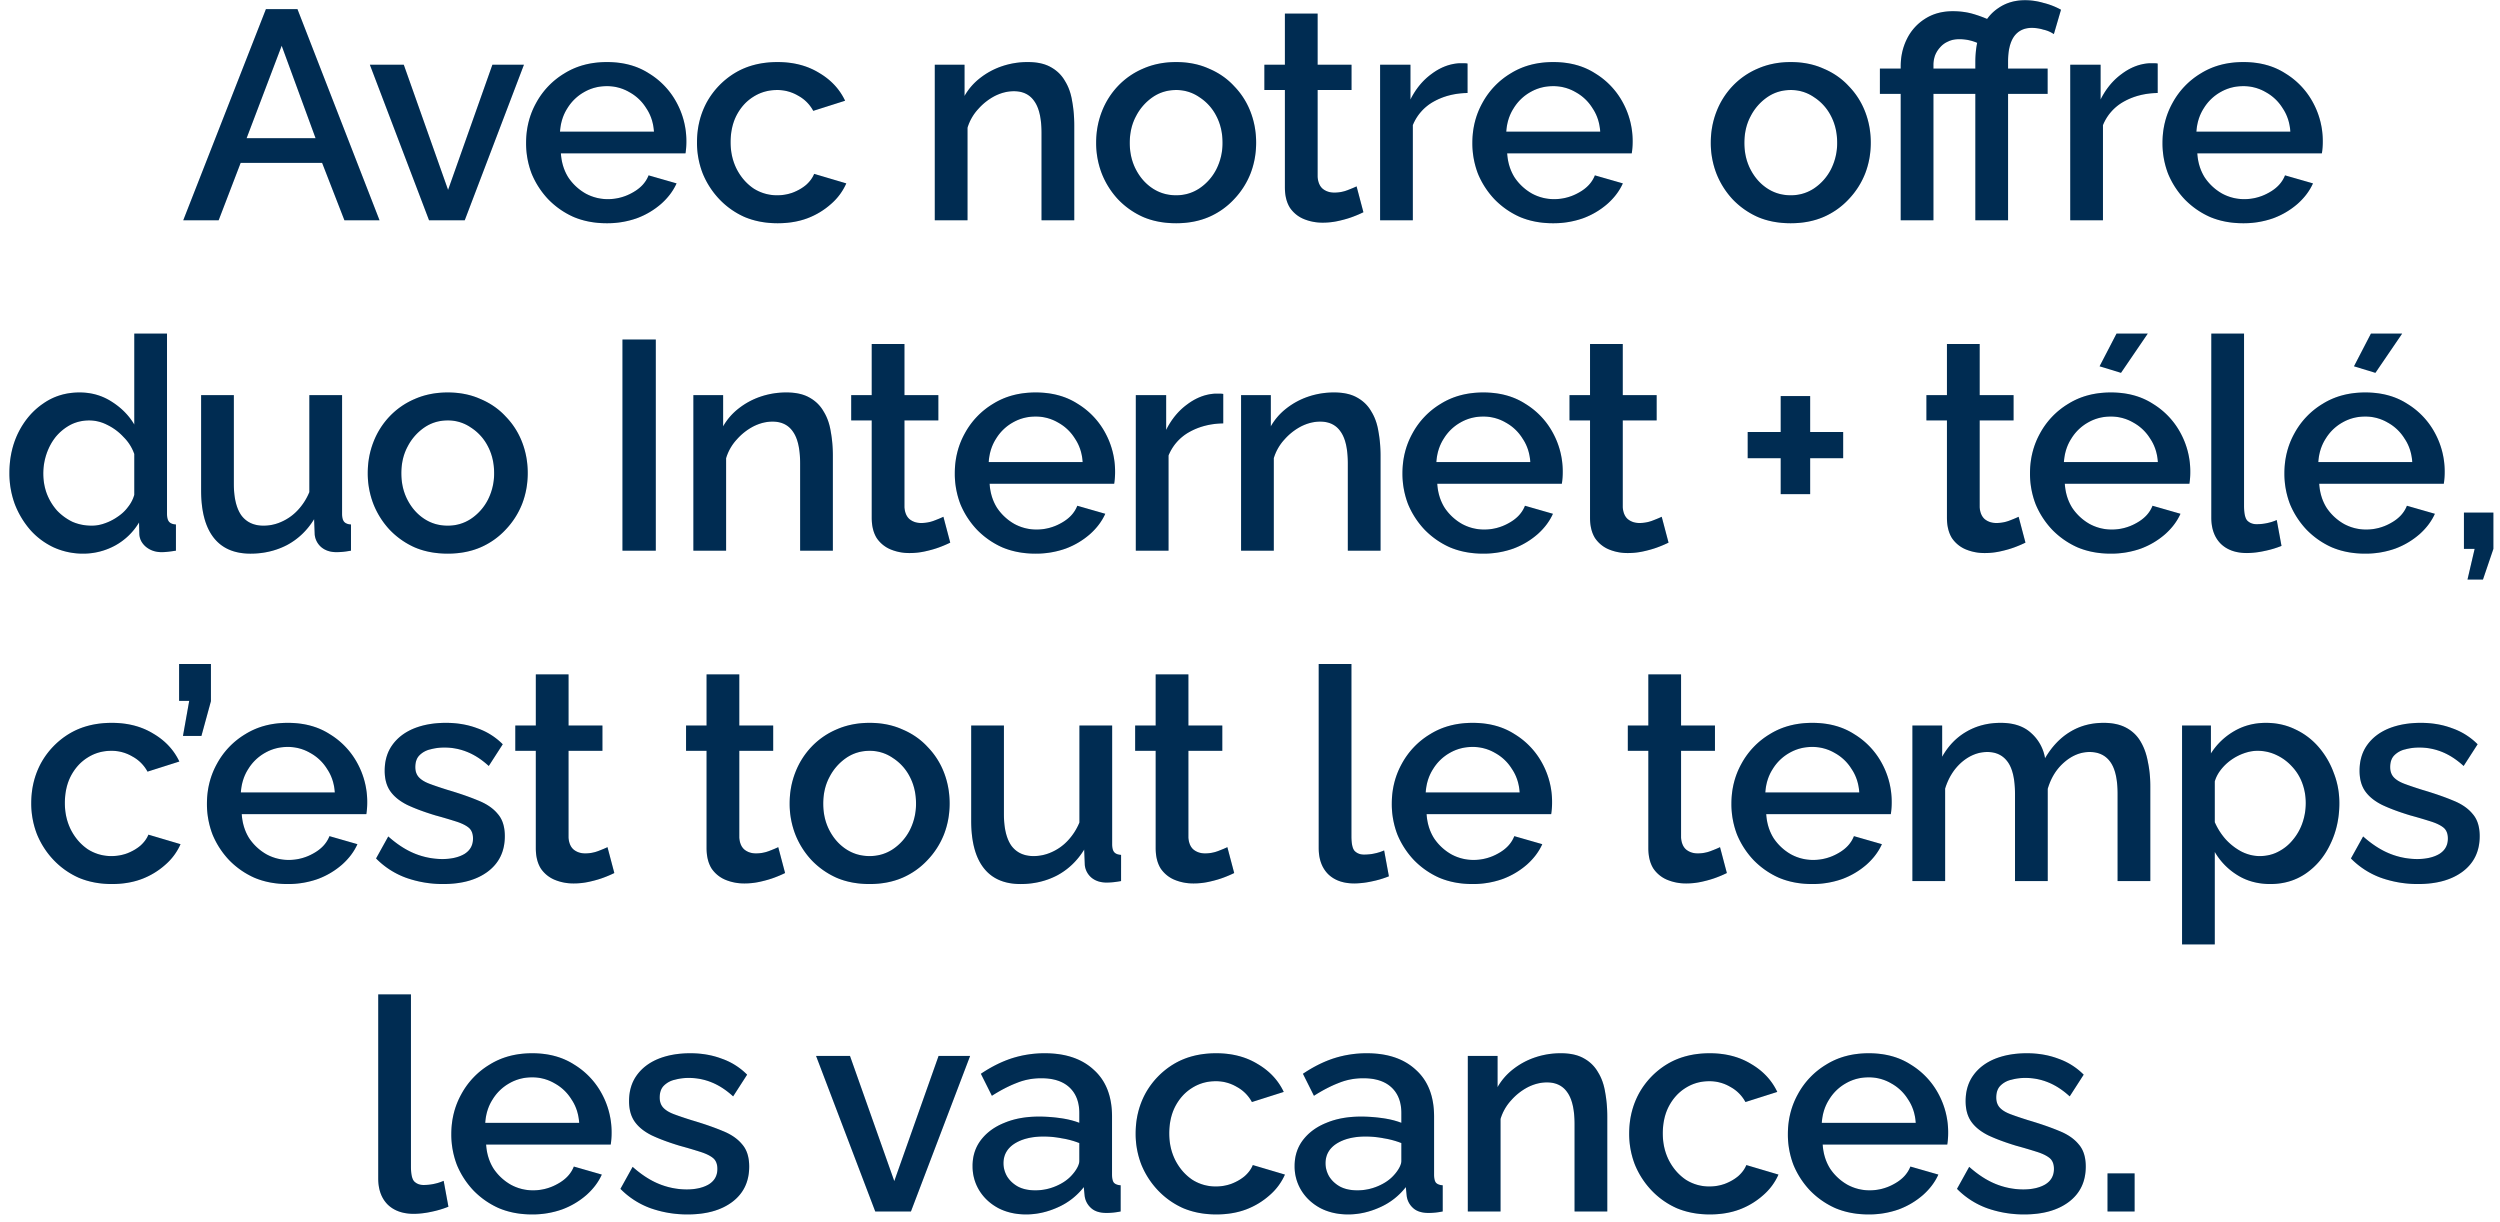 <svg width="227" height="111" fill="none" xmlns="http://www.w3.org/2000/svg"><path d="M24.146.83h2.862L34.46 20h-3.186l-2.025-5.211H21.85L19.853 20H16.64L24.146.83Zm4.509 11.718-3.078-8.397-3.186 8.397h6.264ZM38.958 20 33.585 5.879h3.078l4.023 11.367L44.71 5.879h2.862L42.198 20h-3.24Zm16.13.27c-1.099 0-2.098-.189-2.998-.567a7.39 7.39 0 0 1-2.295-1.593 7.6 7.6 0 0 1-1.512-2.322 7.698 7.698 0 0 1-.513-2.808c0-1.332.306-2.547.918-3.645a7.032 7.032 0 0 1 2.565-2.673c1.098-.684 2.385-1.026 3.861-1.026 1.476 0 2.745.342 3.807 1.026a6.947 6.947 0 0 1 2.511 2.646 7.32 7.32 0 0 1 .891 3.537 6.864 6.864 0 0 1-.08 1.08H50.928c.054.828.28 1.557.675 2.187a4.664 4.664 0 0 0 1.566 1.458 4.18 4.18 0 0 0 2.025.513 4.49 4.49 0 0 0 2.241-.594c.72-.396 1.206-.918 1.458-1.566l2.538.729c-.306.684-.774 1.305-1.404 1.863a7.112 7.112 0 0 1-2.187 1.296 8.039 8.039 0 0 1-2.754.459Zm-4.24-8.316h8.532c-.054-.81-.288-1.521-.702-2.133a4.118 4.118 0 0 0-1.539-1.458 3.971 3.971 0 0 0-2.052-.54c-.738 0-1.422.18-2.052.54a4.183 4.183 0 0 0-1.512 1.458c-.396.612-.62 1.323-.675 2.133Zm19.757 8.316c-1.098 0-2.097-.189-2.997-.567a7.174 7.174 0 0 1-2.295-1.62 7.512 7.512 0 0 1-1.512-2.349 7.698 7.698 0 0 1-.513-2.808c0-1.332.297-2.547.89-3.645a7.156 7.156 0 0 1 2.539-2.646c1.098-.666 2.394-.999 3.888-.999 1.44 0 2.69.324 3.753.972 1.08.63 1.872 1.476 2.376 2.538l-2.89.918a3.382 3.382 0 0 0-1.376-1.377 3.684 3.684 0 0 0-1.917-.513c-.792 0-1.512.207-2.16.621-.63.396-1.134.954-1.512 1.674-.36.702-.54 1.521-.54 2.457 0 .9.189 1.719.567 2.457.378.72.882 1.296 1.512 1.728a3.929 3.929 0 0 0 2.16.621c.486 0 .954-.081 1.404-.243.468-.18.873-.414 1.215-.702.342-.306.585-.639.729-.999l2.916.864a5.288 5.288 0 0 1-1.377 1.863 6.836 6.836 0 0 1-2.133 1.296c-.81.306-1.72.459-2.727.459ZM97.542 20h-2.97v-7.911c0-1.314-.216-2.277-.648-2.889-.414-.612-1.035-.918-1.863-.918-.576 0-1.152.144-1.728.432a5.252 5.252 0 0 0-1.512 1.188 4.332 4.332 0 0 0-.972 1.701V20h-2.97V5.879h2.7v2.835c.36-.63.828-1.17 1.404-1.62a6.7 6.7 0 0 1 1.998-1.08 7.22 7.22 0 0 1 2.349-.378c.846 0 1.539.153 2.079.459.558.306.99.729 1.296 1.269.324.522.54 1.134.648 1.836.126.684.189 1.413.189 2.187V20Zm9.252.27c-1.116 0-2.115-.189-2.997-.567a7.174 7.174 0 0 1-2.295-1.62 7.442 7.442 0 0 1-1.458-2.322 7.698 7.698 0 0 1-.513-2.808c0-.99.171-1.926.513-2.808a7.051 7.051 0 0 1 1.458-2.322 6.833 6.833 0 0 1 2.295-1.593c.9-.396 1.899-.594 2.997-.594 1.098 0 2.088.198 2.97.594.9.378 1.665.909 2.295 1.593a6.838 6.838 0 0 1 1.485 2.322c.342.882.513 1.818.513 2.808 0 .99-.171 1.926-.513 2.808a7.204 7.204 0 0 1-1.485 2.322 6.8 6.8 0 0 1-2.295 1.62c-.882.378-1.872.567-2.97.567Zm-4.212-7.29c0 .9.189 1.71.567 2.43.378.72.882 1.287 1.512 1.701.63.414 1.341.621 2.133.621.774 0 1.476-.207 2.106-.621a4.613 4.613 0 0 0 1.539-1.728 5.252 5.252 0 0 0 .567-2.43c0-.9-.189-1.71-.567-2.43a4.4 4.4 0 0 0-1.539-1.701 3.64 3.64 0 0 0-2.106-.648c-.792 0-1.503.216-2.133.648a4.703 4.703 0 0 0-1.512 1.728c-.378.702-.567 1.512-.567 2.43Zm21.215 6.291a10.57 10.57 0 0 1-.945.405c-.378.144-.81.27-1.296.378a6.464 6.464 0 0 1-1.458.162 4.405 4.405 0 0 1-1.701-.324 2.83 2.83 0 0 1-1.269-1.026c-.306-.486-.459-1.107-.459-1.863V8.174h-1.863V5.879h1.863V1.235h2.97v4.644h3.078v2.295h-3.078v7.884c.036.486.189.846.459 1.08.288.234.639.351 1.053.351.414 0 .81-.072 1.188-.216.378-.144.657-.261.837-.351l.621 2.349Zm9.455-10.827c-1.152.018-2.178.279-3.078.783a4.276 4.276 0 0 0-1.89 2.133V20h-2.97V5.879h2.754v3.159c.486-.972 1.125-1.746 1.917-2.322.792-.594 1.629-.918 2.511-.972h.432c.126 0 .234.009.324.027v2.673Zm7.756 11.826c-1.098 0-2.097-.189-2.997-.567a7.39 7.39 0 0 1-2.295-1.593 7.6 7.6 0 0 1-1.512-2.322 7.698 7.698 0 0 1-.513-2.808c0-1.332.306-2.547.918-3.645a7.032 7.032 0 0 1 2.565-2.673c1.098-.684 2.385-1.026 3.861-1.026 1.476 0 2.745.342 3.807 1.026a6.947 6.947 0 0 1 2.511 2.646 7.32 7.32 0 0 1 .891 3.537 6.864 6.864 0 0 1-.081 1.08H136.85c.054.828.279 1.557.675 2.187a4.664 4.664 0 0 0 1.566 1.458 4.18 4.18 0 0 0 2.025.513 4.49 4.49 0 0 0 2.241-.594c.72-.396 1.206-.918 1.458-1.566l2.538.729c-.306.684-.774 1.305-1.404 1.863a7.112 7.112 0 0 1-2.187 1.296 8.039 8.039 0 0 1-2.754.459Zm-4.239-8.316h8.532c-.054-.81-.288-1.521-.702-2.133a4.118 4.118 0 0 0-1.539-1.458 3.971 3.971 0 0 0-2.052-.54c-.738 0-1.422.18-2.052.54a4.183 4.183 0 0 0-1.512 1.458c-.396.612-.621 1.323-.675 2.133Zm25.834 8.316c-1.116 0-2.115-.189-2.997-.567a7.174 7.174 0 0 1-2.295-1.62 7.442 7.442 0 0 1-1.458-2.322 7.698 7.698 0 0 1-.513-2.808c0-.99.171-1.926.513-2.808a7.051 7.051 0 0 1 1.458-2.322 6.833 6.833 0 0 1 2.295-1.593c.9-.396 1.899-.594 2.997-.594 1.098 0 2.088.198 2.97.594.9.378 1.665.909 2.295 1.593a6.838 6.838 0 0 1 1.485 2.322c.342.882.513 1.818.513 2.808 0 .99-.171 1.926-.513 2.808a7.204 7.204 0 0 1-1.485 2.322 6.8 6.8 0 0 1-2.295 1.62c-.882.378-1.872.567-2.97.567Zm-4.212-7.29c0 .9.189 1.71.567 2.43.378.72.882 1.287 1.512 1.701.63.414 1.341.621 2.133.621.774 0 1.476-.207 2.106-.621a4.613 4.613 0 0 0 1.539-1.728 5.252 5.252 0 0 0 .567-2.43c0-.9-.189-1.71-.567-2.43a4.4 4.4 0 0 0-1.539-1.701 3.64 3.64 0 0 0-2.106-.648c-.792 0-1.503.216-2.133.648a4.703 4.703 0 0 0-1.512 1.728c-.378.702-.567 1.512-.567 2.43ZM172.585 20V8.525h-1.89V6.23h1.89v-.216c0-.9.189-1.728.567-2.484a4.496 4.496 0 0 1 1.62-1.809c.72-.468 1.566-.702 2.538-.702.666 0 1.278.081 1.836.243a11.42 11.42 0 0 1 1.647.621l-.702 2.295a4.303 4.303 0 0 0-1.134-.486 4.12 4.12 0 0 0-1.053-.135c-.396 0-.738.072-1.026.216a1.98 1.98 0 0 0-.729.54 2.302 2.302 0 0 0-.459.756 2.63 2.63 0 0 0-.135.837v.324h3.618v2.295h-3.618V20h-2.97Zm6.777 0V8.525h-1.89V6.23h1.89v-.567c0-1.152.18-2.151.54-2.997.36-.846.882-1.494 1.566-1.944.684-.468 1.485-.702 2.403-.702.558 0 1.116.081 1.674.243a6.519 6.519 0 0 1 1.593.621l-.648 2.214a2.678 2.678 0 0 0-.945-.405 3.655 3.655 0 0 0-1.053-.162c-.702 0-1.242.261-1.62.783-.36.522-.54 1.278-.54 2.268v.648h3.591v2.295h-3.591V20h-2.97Zm16.555-11.556c-1.152.018-2.178.279-3.078.783a4.276 4.276 0 0 0-1.89 2.133V20h-2.97V5.879h2.754v3.159c.486-.972 1.125-1.746 1.917-2.322.792-.594 1.629-.918 2.511-.972h.432c.126 0 .234.009.324.027v2.673Zm7.755 11.826c-1.098 0-2.097-.189-2.997-.567a7.39 7.39 0 0 1-2.295-1.593 7.6 7.6 0 0 1-1.512-2.322 7.698 7.698 0 0 1-.513-2.808c0-1.332.306-2.547.918-3.645a7.032 7.032 0 0 1 2.565-2.673c1.098-.684 2.385-1.026 3.861-1.026 1.476 0 2.745.342 3.807 1.026a6.947 6.947 0 0 1 2.511 2.646 7.32 7.32 0 0 1 .891 3.537 6.864 6.864 0 0 1-.081 1.08h-11.313c.054.828.279 1.557.675 2.187a4.664 4.664 0 0 0 1.566 1.458 4.18 4.18 0 0 0 2.025.513 4.49 4.49 0 0 0 2.241-.594c.72-.396 1.206-.918 1.458-1.566l2.538.729c-.306.684-.774 1.305-1.404 1.863a7.112 7.112 0 0 1-2.187 1.296 8.039 8.039 0 0 1-2.754.459Zm-4.239-8.316h8.532c-.054-.81-.288-1.521-.702-2.133a4.118 4.118 0 0 0-1.539-1.458 3.971 3.971 0 0 0-2.052-.54c-.738 0-1.422.18-2.052.54a4.183 4.183 0 0 0-1.512 1.458c-.396.612-.621 1.323-.675 2.133ZM.854 42.953c0-1.35.27-2.574.81-3.672.558-1.116 1.314-1.998 2.268-2.646.954-.666 2.052-.999 3.294-.999 1.08 0 2.052.279 2.917.837.881.558 1.566 1.251 2.051 2.079V30.29h2.97v16.362c0 .342.063.585.19.729.126.144.333.225.62.243V50c-.558.09-.99.135-1.296.135-.558 0-1.035-.162-1.43-.486-.378-.324-.576-.711-.595-1.161l-.027-1.053a5.716 5.716 0 0 1-2.186 2.106 6.04 6.04 0 0 1-2.863.729 6.424 6.424 0 0 1-2.7-.567 6.564 6.564 0 0 1-2.133-1.593 7.911 7.911 0 0 1-1.404-2.349 8.079 8.079 0 0 1-.486-2.808Zm11.34 1.971v-3.699a3.992 3.992 0 0 0-.972-1.539 4.93 4.93 0 0 0-1.485-1.107 3.595 3.595 0 0 0-1.62-.405c-.63 0-1.206.135-1.728.405-.504.27-.945.63-1.323 1.08-.36.45-.639.963-.837 1.539a5.526 5.526 0 0 0-.297 1.809c0 .648.108 1.26.324 1.836.216.558.522 1.062.918 1.512a4.86 4.86 0 0 0 1.404 1.026c.54.234 1.125.351 1.755.351.396 0 .792-.072 1.188-.216a4.718 4.718 0 0 0 1.161-.594c.378-.252.694-.549.945-.891.27-.342.46-.711.567-1.107Zm6.068-.405v-8.64h2.97v8.046c0 1.26.225 2.214.675 2.862.468.63 1.143.945 2.025.945a3.92 3.92 0 0 0 1.62-.351 4.48 4.48 0 0 0 1.458-1.026 5.36 5.36 0 0 0 1.08-1.674v-8.802h2.97v10.773c0 .342.063.585.189.729.126.144.333.225.62.243V50c-.305.054-.557.09-.755.108a6.272 6.272 0 0 1-.567.027c-.54 0-.99-.144-1.35-.432a1.734 1.734 0 0 1-.621-1.161l-.054-1.404c-.63 1.026-1.45 1.809-2.457 2.349-1.008.522-2.115.783-3.321.783-1.476 0-2.592-.486-3.348-1.458-.756-.972-1.134-2.403-1.134-4.293Zm22.393 5.751c-1.116 0-2.115-.189-2.997-.567a7.174 7.174 0 0 1-2.295-1.62 7.442 7.442 0 0 1-1.458-2.322 7.698 7.698 0 0 1-.513-2.808c0-.99.171-1.926.513-2.808a7.051 7.051 0 0 1 1.458-2.322 6.833 6.833 0 0 1 2.295-1.593c.9-.396 1.899-.594 2.997-.594 1.098 0 2.088.198 2.97.594.9.378 1.665.909 2.295 1.593a6.838 6.838 0 0 1 1.485 2.322c.342.882.513 1.818.513 2.808 0 .99-.171 1.926-.513 2.808a7.204 7.204 0 0 1-1.485 2.322 6.8 6.8 0 0 1-2.295 1.62c-.882.378-1.872.567-2.97.567Zm-4.212-7.29c0 .9.189 1.71.567 2.43.378.72.882 1.287 1.512 1.701.63.414 1.341.621 2.133.621.774 0 1.476-.207 2.106-.621a4.613 4.613 0 0 0 1.539-1.728 5.252 5.252 0 0 0 .567-2.43c0-.9-.189-1.71-.567-2.43a4.4 4.4 0 0 0-1.539-1.701 3.64 3.64 0 0 0-2.106-.648c-.792 0-1.503.216-2.133.648a4.703 4.703 0 0 0-1.512 1.728c-.378.702-.567 1.512-.567 2.43ZM56.521 50V30.83h3.024V50h-3.024Zm19.102 0h-2.97v-7.911c0-1.314-.216-2.277-.648-2.889-.414-.612-1.035-.918-1.863-.918-.576 0-1.152.144-1.728.432a5.252 5.252 0 0 0-1.512 1.188 4.332 4.332 0 0 0-.972 1.701V50h-2.97V35.879h2.7v2.835c.36-.63.828-1.17 1.404-1.62a6.7 6.7 0 0 1 1.998-1.08 7.22 7.22 0 0 1 2.349-.378c.846 0 1.539.153 2.079.459.558.306.99.729 1.296 1.269.324.522.54 1.134.648 1.836.126.684.189 1.413.189 2.187V50Zm10.658-.729a10.57 10.57 0 0 1-.945.405c-.378.144-.81.27-1.296.378a6.464 6.464 0 0 1-1.458.162 4.405 4.405 0 0 1-1.7-.324 2.83 2.83 0 0 1-1.27-1.026c-.306-.486-.459-1.107-.459-1.863v-8.829H77.29v-2.295h1.863v-4.644h2.97v4.644h3.078v2.295h-3.078v7.884c.036.486.19.846.46 1.08.287.234.638.351 1.052.351.414 0 .81-.072 1.188-.216.378-.144.657-.261.837-.351l.621 2.349Zm7.732.999c-1.098 0-2.097-.189-2.997-.567a7.39 7.39 0 0 1-2.295-1.593 7.6 7.6 0 0 1-1.512-2.322 7.698 7.698 0 0 1-.513-2.808c0-1.332.306-2.547.918-3.645a7.032 7.032 0 0 1 2.565-2.673c1.098-.684 2.385-1.026 3.86-1.026 1.477 0 2.746.342 3.808 1.026a6.948 6.948 0 0 1 2.511 2.646 7.32 7.32 0 0 1 .891 3.537 6.864 6.864 0 0 1-.081 1.08H89.855c.054.828.279 1.557.675 2.187a4.664 4.664 0 0 0 1.566 1.458 4.18 4.18 0 0 0 2.025.513 4.49 4.49 0 0 0 2.24-.594c.72-.396 1.207-.918 1.459-1.566l2.538.729c-.306.684-.774 1.305-1.404 1.863a7.112 7.112 0 0 1-2.187 1.296 8.039 8.039 0 0 1-2.754.459Zm-4.24-8.316h8.533c-.054-.81-.288-1.521-.702-2.133a4.118 4.118 0 0 0-1.54-1.458 3.971 3.971 0 0 0-2.051-.54c-.738 0-1.422.18-2.052.54a4.183 4.183 0 0 0-1.512 1.458c-.396.612-.621 1.323-.675 2.133Zm21.297-3.51c-1.152.018-2.178.279-3.078.783a4.276 4.276 0 0 0-1.89 2.133V50h-2.97V35.879h2.754v3.159c.486-.972 1.125-1.746 1.917-2.322.792-.594 1.629-.918 2.511-.972h.432c.126 0 .234.009.324.027v2.673ZM125.353 50h-2.97v-7.911c0-1.314-.216-2.277-.648-2.889-.414-.612-1.035-.918-1.863-.918-.576 0-1.152.144-1.728.432a5.252 5.252 0 0 0-1.512 1.188 4.332 4.332 0 0 0-.972 1.701V50h-2.97V35.879h2.7v2.835c.36-.63.828-1.17 1.404-1.62a6.7 6.7 0 0 1 1.998-1.08 7.22 7.22 0 0 1 2.349-.378c.846 0 1.539.153 2.079.459.558.306.99.729 1.296 1.269.324.522.54 1.134.648 1.836.126.684.189 1.413.189 2.187V50Zm9.307.27c-1.098 0-2.097-.189-2.997-.567a7.39 7.39 0 0 1-2.295-1.593 7.6 7.6 0 0 1-1.512-2.322 7.698 7.698 0 0 1-.513-2.808c0-1.332.306-2.547.918-3.645a7.032 7.032 0 0 1 2.565-2.673c1.098-.684 2.385-1.026 3.861-1.026 1.476 0 2.745.342 3.807 1.026a6.947 6.947 0 0 1 2.511 2.646 7.32 7.32 0 0 1 .891 3.537 6.864 6.864 0 0 1-.081 1.08h-11.313c.054.828.279 1.557.675 2.187a4.664 4.664 0 0 0 1.566 1.458 4.18 4.18 0 0 0 2.025.513 4.49 4.49 0 0 0 2.241-.594c.72-.396 1.206-.918 1.458-1.566l2.538.729c-.306.684-.774 1.305-1.404 1.863a7.112 7.112 0 0 1-2.187 1.296 8.039 8.039 0 0 1-2.754.459Zm-4.239-8.316h8.532c-.054-.81-.288-1.521-.702-2.133a4.118 4.118 0 0 0-1.539-1.458 3.971 3.971 0 0 0-2.052-.54c-.738 0-1.422.18-2.052.54a4.183 4.183 0 0 0-1.512 1.458c-.396.612-.621 1.323-.675 2.133Zm21.082 7.317a10.57 10.57 0 0 1-.945.405c-.378.144-.81.27-1.296.378a6.464 6.464 0 0 1-1.458.162 4.405 4.405 0 0 1-1.701-.324 2.83 2.83 0 0 1-1.269-1.026c-.306-.486-.459-1.107-.459-1.863v-8.829h-1.863v-2.295h1.863v-4.644h2.97v4.644h3.078v2.295h-3.078v7.884c.036.486.189.846.459 1.08.288.234.639.351 1.053.351.414 0 .81-.072 1.188-.216.378-.144.657-.261.837-.351l.621 2.349Zm15.856-10.044v2.376h-2.997v3.267h-2.673v-3.267h-2.997v-2.376h2.997V35.96h2.673v3.267h2.997Zm16.552 10.044a10.57 10.57 0 0 1-.945.405c-.378.144-.81.27-1.296.378a6.464 6.464 0 0 1-1.458.162 4.405 4.405 0 0 1-1.701-.324 2.83 2.83 0 0 1-1.269-1.026c-.306-.486-.459-1.107-.459-1.863v-8.829h-1.863v-2.295h1.863v-4.644h2.97v4.644h3.078v2.295h-3.078v7.884c.036.486.189.846.459 1.08.288.234.639.351 1.053.351.414 0 .81-.072 1.188-.216.378-.144.657-.261.837-.351l.621 2.349Zm7.731.999c-1.098 0-2.097-.189-2.997-.567a7.39 7.39 0 0 1-2.295-1.593 7.6 7.6 0 0 1-1.512-2.322 7.698 7.698 0 0 1-.513-2.808c0-1.332.306-2.547.918-3.645a7.032 7.032 0 0 1 2.565-2.673c1.098-.684 2.385-1.026 3.861-1.026 1.476 0 2.745.342 3.807 1.026a6.947 6.947 0 0 1 2.511 2.646 7.32 7.32 0 0 1 .891 3.537 6.864 6.864 0 0 1-.081 1.08h-11.313c.054.828.279 1.557.675 2.187a4.664 4.664 0 0 0 1.566 1.458 4.18 4.18 0 0 0 2.025.513 4.49 4.49 0 0 0 2.241-.594c.72-.396 1.206-.918 1.458-1.566l2.538.729c-.306.684-.774 1.305-1.404 1.863a7.112 7.112 0 0 1-2.187 1.296 8.039 8.039 0 0 1-2.754.459Zm-4.239-8.316h8.532c-.054-.81-.288-1.521-.702-2.133a4.118 4.118 0 0 0-1.539-1.458 3.971 3.971 0 0 0-2.052-.54c-.738 0-1.422.18-2.052.54a4.183 4.183 0 0 0-1.512 1.458c-.396.612-.621 1.323-.675 2.133Zm5.184-8.1-1.944-.594 1.539-2.97h2.835l-2.43 3.564Zm8.201-3.564h2.97v15.633c0 .72.108 1.179.324 1.377.216.198.486.297.81.297.36 0 .693-.036.999-.108a4.16 4.16 0 0 0 .837-.27l.432 2.349a8.75 8.75 0 0 1-1.539.459 7.766 7.766 0 0 1-1.593.189c-1.008 0-1.8-.279-2.376-.837-.576-.576-.864-1.368-.864-2.376V30.29Zm13.953 19.98c-1.098 0-2.097-.189-2.997-.567a7.39 7.39 0 0 1-2.295-1.593 7.6 7.6 0 0 1-1.512-2.322 7.698 7.698 0 0 1-.513-2.808c0-1.332.306-2.547.918-3.645a7.032 7.032 0 0 1 2.565-2.673c1.098-.684 2.385-1.026 3.861-1.026 1.476 0 2.745.342 3.807 1.026a6.947 6.947 0 0 1 2.511 2.646 7.32 7.32 0 0 1 .891 3.537 6.864 6.864 0 0 1-.081 1.08h-11.313c.054.828.279 1.557.675 2.187a4.664 4.664 0 0 0 1.566 1.458 4.18 4.18 0 0 0 2.025.513 4.49 4.49 0 0 0 2.241-.594c.72-.396 1.206-.918 1.458-1.566l2.538.729c-.306.684-.774 1.305-1.404 1.863a7.112 7.112 0 0 1-2.187 1.296 8.039 8.039 0 0 1-2.754.459Zm-4.239-8.316h8.532c-.054-.81-.288-1.521-.702-2.133a4.118 4.118 0 0 0-1.539-1.458 3.971 3.971 0 0 0-2.052-.54c-.738 0-1.422.18-2.052.54a4.183 4.183 0 0 0-1.512 1.458c-.396.612-.621 1.323-.675 2.133Zm5.184-8.1-1.944-.594 1.539-2.97h2.835l-2.43 3.564Zm8.363 18.765.648-2.781h-.972v-3.294h2.673v3.294l-.945 2.781h-1.404ZM10.155 80.27c-1.098 0-2.097-.189-2.997-.567a7.174 7.174 0 0 1-2.295-1.62 7.512 7.512 0 0 1-1.512-2.349 7.698 7.698 0 0 1-.513-2.808c0-1.332.297-2.547.891-3.645a7.156 7.156 0 0 1 2.538-2.646c1.098-.666 2.394-.999 3.888-.999 1.44 0 2.691.324 3.753.972 1.08.63 1.872 1.476 2.376 2.538l-2.889.918a3.382 3.382 0 0 0-1.377-1.377 3.684 3.684 0 0 0-1.917-.513c-.792 0-1.512.207-2.16.621-.63.396-1.134.954-1.512 1.674-.36.702-.54 1.521-.54 2.457 0 .9.19 1.719.567 2.457.378.72.882 1.296 1.512 1.728a3.929 3.929 0 0 0 2.16.621c.486 0 .954-.081 1.404-.243.468-.18.873-.414 1.215-.702.342-.306.585-.639.73-.999l2.915.864a5.288 5.288 0 0 1-1.377 1.863 6.836 6.836 0 0 1-2.133 1.296c-.81.306-1.719.459-2.727.459Zm6.459-13.446.567-3.186h-.918V60.29h2.889v3.375l-.864 3.159h-1.674Zm9.494 13.446c-1.098 0-2.096-.189-2.997-.567a7.39 7.39 0 0 1-2.294-1.593 7.6 7.6 0 0 1-1.512-2.322 7.698 7.698 0 0 1-.514-2.808c0-1.332.306-2.547.918-3.645a7.032 7.032 0 0 1 2.566-2.673c1.098-.684 2.385-1.026 3.86-1.026 1.476 0 2.745.342 3.807 1.026a6.947 6.947 0 0 1 2.511 2.646 7.32 7.32 0 0 1 .891 3.537 6.864 6.864 0 0 1-.08 1.08H21.95c.055.828.28 1.557.675 2.187a4.664 4.664 0 0 0 1.567 1.458 4.18 4.18 0 0 0 2.024.513 4.49 4.49 0 0 0 2.241-.594c.72-.396 1.206-.918 1.459-1.566l2.537.729c-.306.684-.774 1.305-1.404 1.863a7.112 7.112 0 0 1-2.186 1.296 8.039 8.039 0 0 1-2.755.459Zm-4.239-8.316h8.532c-.053-.81-.288-1.521-.701-2.133a4.118 4.118 0 0 0-1.54-1.458 3.971 3.971 0 0 0-2.052-.54c-.738 0-1.422.18-2.052.54a4.183 4.183 0 0 0-1.512 1.458c-.396.612-.62 1.323-.675 2.133Zm18.38 8.316a9.99 9.99 0 0 1-3.375-.567 7.34 7.34 0 0 1-2.727-1.755l1.107-1.998c.81.72 1.62 1.242 2.43 1.566a6.707 6.707 0 0 0 2.457.486c.828 0 1.503-.153 2.025-.459.522-.324.783-.792.783-1.404 0-.45-.135-.783-.405-.999-.27-.216-.666-.405-1.188-.567a45.894 45.894 0 0 0-1.836-.54c-1.008-.306-1.854-.621-2.538-.945-.684-.342-1.197-.756-1.539-1.242-.342-.486-.513-1.107-.513-1.863 0-.918.234-1.701.702-2.349.468-.648 1.116-1.143 1.944-1.485.846-.342 1.818-.513 2.916-.513 1.026 0 1.971.162 2.835.486a6.049 6.049 0 0 1 2.322 1.458l-1.269 1.971c-.63-.576-1.278-.999-1.944-1.269a5.42 5.42 0 0 0-2.106-.405 4.7 4.7 0 0 0-1.242.162 2.01 2.01 0 0 0-.999.54c-.252.252-.378.612-.378 1.08 0 .378.108.684.324.918.216.234.54.432.972.594.432.162.963.342 1.593.54 1.098.324 2.034.648 2.808.972.774.306 1.368.711 1.782 1.215.432.486.648 1.161.648 2.025 0 1.368-.513 2.439-1.539 3.213-1.008.756-2.358 1.134-4.05 1.134Zm15.531-.999a10.57 10.57 0 0 1-.945.405c-.378.144-.81.27-1.296.378a6.464 6.464 0 0 1-1.458.162 4.405 4.405 0 0 1-1.7-.324 2.83 2.83 0 0 1-1.27-1.026c-.306-.486-.459-1.107-.459-1.863v-8.829H46.79v-2.295h1.863v-4.644h2.97v4.644H54.7v2.295h-3.078v7.884c.036.486.19.846.46 1.08.287.234.638.351 1.052.351.414 0 .81-.072 1.188-.216.378-.144.657-.261.837-.351l.621 2.349Zm15.505 0a10.57 10.57 0 0 1-.945.405c-.378.144-.81.27-1.296.378a6.464 6.464 0 0 1-1.458.162 4.405 4.405 0 0 1-1.7-.324 2.83 2.83 0 0 1-1.27-1.026c-.306-.486-.459-1.107-.459-1.863v-8.829h-1.863v-2.295h1.863v-4.644h2.97v4.644h3.078v2.295h-3.078v7.884c.036.486.19.846.46 1.08.287.234.638.351 1.052.351.414 0 .81-.072 1.188-.216.378-.144.657-.261.837-.351l.621 2.349Zm7.678.999c-1.116 0-2.115-.189-2.997-.567a7.174 7.174 0 0 1-2.295-1.62 7.442 7.442 0 0 1-1.458-2.322 7.698 7.698 0 0 1-.513-2.808c0-.99.17-1.926.513-2.808a7.051 7.051 0 0 1 1.458-2.322 6.833 6.833 0 0 1 2.295-1.593c.9-.396 1.899-.594 2.997-.594 1.098 0 2.088.198 2.97.594.9.378 1.665.909 2.295 1.593a6.838 6.838 0 0 1 1.485 2.322c.342.882.513 1.818.513 2.808 0 .99-.171 1.926-.513 2.808a7.204 7.204 0 0 1-1.485 2.322 6.8 6.8 0 0 1-2.295 1.62c-.882.378-1.872.567-2.97.567Zm-4.212-7.29c0 .9.189 1.71.567 2.43.378.72.882 1.287 1.512 1.701.63.414 1.34.621 2.133.621.774 0 1.476-.207 2.106-.621a4.613 4.613 0 0 0 1.539-1.728 5.252 5.252 0 0 0 .567-2.43c0-.9-.19-1.71-.567-2.43a4.4 4.4 0 0 0-1.54-1.701 3.64 3.64 0 0 0-2.105-.648c-.792 0-1.503.216-2.133.648a4.703 4.703 0 0 0-1.512 1.728c-.378.702-.567 1.512-.567 2.43Zm13.434 1.539v-8.64h2.97v8.046c0 1.26.225 2.214.675 2.862.468.63 1.143.945 2.025.945a3.92 3.92 0 0 0 1.62-.351 4.48 4.48 0 0 0 1.458-1.026 5.36 5.36 0 0 0 1.08-1.674v-8.802h2.97v10.773c0 .342.063.585.189.729.126.144.333.225.621.243V80c-.306.054-.558.09-.756.108a6.272 6.272 0 0 1-.567.027c-.54 0-.99-.144-1.35-.432a1.734 1.734 0 0 1-.62-1.161l-.055-1.404c-.63 1.026-1.449 1.809-2.457 2.349-1.008.522-2.115.783-3.32.783-1.477 0-2.593-.486-3.349-1.458-.756-.972-1.134-2.403-1.134-4.293Zm23.879 4.752a10.57 10.57 0 0 1-.945.405c-.378.144-.81.27-1.296.378a6.464 6.464 0 0 1-1.458.162 4.405 4.405 0 0 1-1.701-.324 2.83 2.83 0 0 1-1.269-1.026c-.306-.486-.459-1.107-.459-1.863v-8.829h-1.863v-2.295h1.863v-4.644h2.97v4.644h3.078v2.295h-3.078v7.884c.036.486.189.846.459 1.08.288.234.639.351 1.053.351.414 0 .81-.072 1.188-.216.378-.144.657-.261.837-.351l.621 2.349Zm7.675-18.981h2.97v15.633c0 .72.108 1.179.324 1.377.216.198.486.297.81.297.36 0 .693-.036.999-.108a4.16 4.16 0 0 0 .837-.27l.432 2.349a8.75 8.75 0 0 1-1.539.459 7.766 7.766 0 0 1-1.593.189c-1.008 0-1.8-.279-2.376-.837-.576-.576-.864-1.368-.864-2.376V60.29Zm13.953 19.98c-1.098 0-2.097-.189-2.997-.567a7.39 7.39 0 0 1-2.295-1.593 7.6 7.6 0 0 1-1.512-2.322 7.698 7.698 0 0 1-.513-2.808c0-1.332.306-2.547.918-3.645a7.032 7.032 0 0 1 2.565-2.673c1.098-.684 2.385-1.026 3.861-1.026 1.476 0 2.745.342 3.807 1.026a6.947 6.947 0 0 1 2.511 2.646 7.32 7.32 0 0 1 .891 3.537 6.864 6.864 0 0 1-.081 1.08h-11.313c.054.828.279 1.557.675 2.187a4.664 4.664 0 0 0 1.566 1.458 4.18 4.18 0 0 0 2.025.513 4.49 4.49 0 0 0 2.241-.594c.72-.396 1.206-.918 1.458-1.566l2.538.729c-.306.684-.774 1.305-1.404 1.863a7.112 7.112 0 0 1-2.187 1.296 8.039 8.039 0 0 1-2.754.459Zm-4.239-8.316h8.532c-.054-.81-.288-1.521-.702-2.133a4.118 4.118 0 0 0-1.539-1.458 3.971 3.971 0 0 0-2.052-.54c-.738 0-1.422.18-2.052.54a4.183 4.183 0 0 0-1.512 1.458c-.396.612-.621 1.323-.675 2.133Zm27.345 7.317a10.57 10.57 0 0 1-.945.405c-.378.144-.81.27-1.296.378a6.464 6.464 0 0 1-1.458.162 4.405 4.405 0 0 1-1.701-.324 2.83 2.83 0 0 1-1.269-1.026c-.306-.486-.459-1.107-.459-1.863v-8.829h-1.863v-2.295h1.863v-4.644h2.97v4.644h3.078v2.295h-3.078v7.884c.036.486.189.846.459 1.08.288.234.639.351 1.053.351.414 0 .81-.072 1.188-.216.378-.144.657-.261.837-.351l.621 2.349Zm7.732.999c-1.098 0-2.097-.189-2.997-.567a7.39 7.39 0 0 1-2.295-1.593 7.6 7.6 0 0 1-1.512-2.322 7.698 7.698 0 0 1-.513-2.808c0-1.332.306-2.547.918-3.645a7.032 7.032 0 0 1 2.565-2.673c1.098-.684 2.385-1.026 3.861-1.026 1.476 0 2.745.342 3.807 1.026a6.947 6.947 0 0 1 2.511 2.646 7.32 7.32 0 0 1 .891 3.537 6.864 6.864 0 0 1-.081 1.08h-11.313c.054.828.279 1.557.675 2.187a4.664 4.664 0 0 0 1.566 1.458 4.18 4.18 0 0 0 2.025.513 4.49 4.49 0 0 0 2.241-.594c.72-.396 1.206-.918 1.458-1.566l2.538.729c-.306.684-.774 1.305-1.404 1.863a7.112 7.112 0 0 1-2.187 1.296 8.039 8.039 0 0 1-2.754.459Zm-4.239-8.316h8.532c-.054-.81-.288-1.521-.702-2.133a4.118 4.118 0 0 0-1.539-1.458 3.971 3.971 0 0 0-2.052-.54c-.738 0-1.422.18-2.052.54a4.183 4.183 0 0 0-1.512 1.458c-.396.612-.621 1.323-.675 2.133ZM195.248 80h-2.97v-7.911c0-1.314-.216-2.277-.648-2.889-.432-.612-1.062-.918-1.89-.918-.828 0-1.602.315-2.322.945-.702.612-1.197 1.413-1.485 2.403V80h-2.97v-7.911c0-1.314-.216-2.277-.648-2.889-.432-.612-1.053-.918-1.863-.918-.828 0-1.602.306-2.322.918-.702.612-1.206 1.413-1.512 2.403V80h-2.97V65.879h2.7v2.835c.558-.99 1.287-1.746 2.187-2.268.918-.54 1.962-.81 3.132-.81 1.17 0 2.088.306 2.754.918a3.903 3.903 0 0 1 1.269 2.295c.612-1.044 1.359-1.836 2.241-2.376.9-.558 1.926-.837 3.078-.837.828 0 1.521.153 2.079.459.558.306.99.729 1.296 1.269.306.522.522 1.134.648 1.836.144.684.216 1.413.216 2.187V80Zm10.902.27c-1.134 0-2.133-.27-2.997-.81a6.046 6.046 0 0 1-2.052-2.106v8.397h-2.97V65.879h2.619v2.538a6.128 6.128 0 0 1 2.106-2.025c.864-.504 1.827-.756 2.889-.756.972 0 1.863.198 2.673.594.81.378 1.512.909 2.106 1.593a7.482 7.482 0 0 1 1.377 2.349c.342.864.513 1.782.513 2.754 0 1.35-.27 2.583-.81 3.699-.522 1.116-1.26 2.007-2.214 2.673-.936.648-2.016.972-3.24.972Zm-.972-2.538c.63 0 1.197-.135 1.701-.405.522-.27.963-.63 1.323-1.08a4.79 4.79 0 0 0 .864-1.539c.198-.576.297-1.17.297-1.782 0-.648-.108-1.26-.324-1.836a4.385 4.385 0 0 0-.945-1.512 4.42 4.42 0 0 0-1.404-1.026 3.922 3.922 0 0 0-1.728-.378c-.378 0-.774.072-1.188.216a4.718 4.718 0 0 0-1.161.594c-.36.252-.675.549-.945.891-.27.342-.459.702-.567 1.08v3.699c.252.576.585 1.098.999 1.566.414.45.891.819 1.431 1.107.54.27 1.089.405 1.647.405Zm14.389 2.538a9.99 9.99 0 0 1-3.375-.567 7.34 7.34 0 0 1-2.727-1.755l1.107-1.998c.81.72 1.62 1.242 2.43 1.566a6.707 6.707 0 0 0 2.457.486c.828 0 1.503-.153 2.025-.459.522-.324.783-.792.783-1.404 0-.45-.135-.783-.405-.999-.27-.216-.666-.405-1.188-.567a45.894 45.894 0 0 0-1.836-.54c-1.008-.306-1.854-.621-2.538-.945-.684-.342-1.197-.756-1.539-1.242-.342-.486-.513-1.107-.513-1.863 0-.918.234-1.701.702-2.349.468-.648 1.116-1.143 1.944-1.485.846-.342 1.818-.513 2.916-.513 1.026 0 1.971.162 2.835.486a6.049 6.049 0 0 1 2.322 1.458l-1.269 1.971c-.63-.576-1.278-.999-1.944-1.269a5.42 5.42 0 0 0-2.106-.405 4.7 4.7 0 0 0-1.242.162 2.01 2.01 0 0 0-.999.54c-.252.252-.378.612-.378 1.08 0 .378.108.684.324.918.216.234.54.432.972.594.432.162.963.342 1.593.54 1.098.324 2.034.648 2.808.972.774.306 1.368.711 1.782 1.215.432.486.648 1.161.648 2.025 0 1.368-.513 2.439-1.539 3.213-1.008.756-2.358 1.134-4.05 1.134ZM34.344 90.29h2.97v15.633c0 .72.108 1.179.324 1.377.216.198.486.297.81.297.36 0 .693-.036 1-.108a4.16 4.16 0 0 0 .836-.27l.432 2.349a8.75 8.75 0 0 1-1.539.459 7.766 7.766 0 0 1-1.593.189c-1.008 0-1.8-.279-2.376-.837-.576-.576-.864-1.368-.864-2.376V90.29Zm13.953 19.98c-1.097 0-2.096-.189-2.996-.567a7.39 7.39 0 0 1-2.296-1.593 7.6 7.6 0 0 1-1.512-2.322 7.698 7.698 0 0 1-.513-2.808c0-1.332.306-2.547.919-3.645a7.032 7.032 0 0 1 2.565-2.673c1.098-.684 2.385-1.026 3.86-1.026 1.477 0 2.745.342 3.808 1.026a6.947 6.947 0 0 1 2.51 2.646 7.32 7.32 0 0 1 .891 3.537 6.864 6.864 0 0 1-.08 1.08H44.139c.054.828.28 1.557.675 2.187a4.664 4.664 0 0 0 1.566 1.458 4.18 4.18 0 0 0 2.026.513 4.49 4.49 0 0 0 2.24-.594c.72-.396 1.206-.918 1.459-1.566l2.538.729c-.306.684-.775 1.305-1.404 1.863a7.112 7.112 0 0 1-2.188 1.296 8.039 8.039 0 0 1-2.754.459Zm-4.238-8.316h8.532c-.055-.81-.288-1.521-.703-2.133a4.118 4.118 0 0 0-1.538-1.458 3.971 3.971 0 0 0-2.053-.54c-.737 0-1.421.18-2.051.54a4.183 4.183 0 0 0-1.513 1.458c-.395.612-.62 1.323-.674 2.133Zm18.38 8.316a9.99 9.99 0 0 1-3.376-.567 7.34 7.34 0 0 1-2.727-1.755l1.107-1.998c.81.72 1.62 1.242 2.43 1.566a6.707 6.707 0 0 0 2.457.486c.828 0 1.503-.153 2.025-.459.522-.324.783-.792.783-1.404 0-.45-.135-.783-.405-.999-.27-.216-.666-.405-1.188-.567a45.894 45.894 0 0 0-1.836-.54c-1.008-.306-1.854-.621-2.538-.945-.684-.342-1.197-.756-1.539-1.242-.342-.486-.513-1.107-.513-1.863 0-.918.234-1.701.702-2.349.468-.648 1.116-1.143 1.944-1.485.846-.342 1.818-.513 2.916-.513 1.026 0 1.971.162 2.835.486a6.049 6.049 0 0 1 2.322 1.458l-1.269 1.971c-.63-.576-1.278-.999-1.944-1.269a5.42 5.42 0 0 0-2.106-.405 4.7 4.7 0 0 0-1.242.162 2.01 2.01 0 0 0-.999.54c-.252.252-.378.612-.378 1.08 0 .378.108.684.324.918.216.234.54.432.972.594.432.162.963.342 1.593.54 1.098.324 2.034.648 2.808.972.774.306 1.368.711 1.782 1.215.432.486.648 1.161.648 2.025 0 1.368-.513 2.439-1.539 3.213-1.008.756-2.358 1.134-4.05 1.134Zm17.034-.27L74.1 95.879h3.078l4.023 11.367 4.023-11.367h2.862L82.713 110h-3.24Zm8.836-4.131c0-.9.252-1.683.756-2.349.522-.684 1.233-1.206 2.133-1.566.9-.378 1.944-.567 3.132-.567.63 0 1.27.045 1.917.135.666.09 1.251.234 1.755.432v-.891c0-.99-.297-1.764-.89-2.322-.595-.558-1.45-.837-2.566-.837-.792 0-1.539.144-2.24.432-.703.27-1.45.657-2.242 1.161l-.999-1.998c.936-.63 1.872-1.098 2.808-1.404a9.752 9.752 0 0 1 2.997-.459c1.89 0 3.375.504 4.455 1.512 1.098.99 1.647 2.403 1.647 4.239v5.265c0 .342.054.585.162.729.126.144.333.225.621.243V110a6.518 6.518 0 0 1-1.269.135c-.63 0-1.107-.153-1.43-.459a1.768 1.768 0 0 1-.568-1.08l-.08-.81a6.087 6.087 0 0 1-2.35 1.836c-.954.432-1.917.648-2.889.648-.936 0-1.773-.189-2.51-.567-.739-.396-1.315-.927-1.729-1.593a4.158 4.158 0 0 1-.62-2.241Zm8.991.864c.216-.234.387-.468.513-.702.126-.234.19-.441.19-.621v-1.62a7.693 7.693 0 0 0-1.594-.432 8.654 8.654 0 0 0-1.647-.162c-1.08 0-1.962.216-2.646.648-.666.432-.999 1.026-.999 1.782 0 .414.108.81.324 1.188.234.378.558.684.972.918.432.234.963.351 1.593.351.648 0 1.27-.126 1.863-.378.594-.252 1.071-.576 1.431-.972Zm13.134 3.537c-1.098 0-2.097-.189-2.997-.567a7.174 7.174 0 0 1-2.295-1.62 7.512 7.512 0 0 1-1.512-2.349 7.698 7.698 0 0 1-.513-2.808c0-1.332.297-2.547.891-3.645a7.156 7.156 0 0 1 2.538-2.646c1.098-.666 2.394-.999 3.888-.999 1.44 0 2.691.324 3.753.972 1.08.63 1.872 1.476 2.376 2.538l-2.889.918a3.382 3.382 0 0 0-1.377-1.377 3.684 3.684 0 0 0-1.917-.513c-.792 0-1.512.207-2.16.621-.63.396-1.134.954-1.512 1.674-.36.702-.54 1.521-.54 2.457 0 .9.189 1.719.567 2.457.378.72.882 1.296 1.512 1.728a3.929 3.929 0 0 0 2.16.621c.486 0 .954-.081 1.404-.243.468-.18.873-.414 1.215-.702.342-.306.585-.639.729-.999l2.916.864a5.288 5.288 0 0 1-1.377 1.863 6.836 6.836 0 0 1-2.133 1.296c-.81.306-1.719.459-2.727.459Zm7.117-4.401c0-.9.252-1.683.756-2.349.522-.684 1.233-1.206 2.133-1.566.9-.378 1.944-.567 3.132-.567.63 0 1.269.045 1.917.135.666.09 1.251.234 1.755.432v-.891c0-.99-.297-1.764-.891-2.322-.594-.558-1.449-.837-2.565-.837-.792 0-1.539.144-2.241.432-.702.27-1.449.657-2.241 1.161l-.999-1.998c.936-.63 1.872-1.098 2.808-1.404a9.752 9.752 0 0 1 2.997-.459c1.89 0 3.375.504 4.455 1.512 1.098.99 1.647 2.403 1.647 4.239v5.265c0 .342.054.585.162.729.126.144.333.225.621.243V110a6.518 6.518 0 0 1-1.269.135c-.63 0-1.107-.153-1.431-.459a1.768 1.768 0 0 1-.567-1.08l-.081-.81a6.087 6.087 0 0 1-2.349 1.836c-.954.432-1.917.648-2.889.648-.936 0-1.773-.189-2.511-.567-.738-.396-1.314-.927-1.728-1.593a4.158 4.158 0 0 1-.621-2.241Zm8.991.864c.216-.234.387-.468.513-.702.126-.234.189-.441.189-.621v-1.62a7.693 7.693 0 0 0-1.593-.432 8.654 8.654 0 0 0-1.647-.162c-1.08 0-1.962.216-2.646.648-.666.432-.999 1.026-.999 1.782 0 .414.108.81.324 1.188.234.378.558.684.972.918.432.234.963.351 1.593.351.648 0 1.269-.126 1.863-.378.594-.252 1.071-.576 1.431-.972ZM145.941 110h-2.97v-7.911c0-1.314-.216-2.277-.648-2.889-.414-.612-1.035-.918-1.863-.918-.576 0-1.152.144-1.728.432a5.252 5.252 0 0 0-1.512 1.188 4.332 4.332 0 0 0-.972 1.701V110h-2.97V95.879h2.7v2.835c.36-.63.828-1.17 1.404-1.62a6.7 6.7 0 0 1 1.998-1.08 7.22 7.22 0 0 1 2.349-.378c.846 0 1.539.153 2.079.459.558.306.99.729 1.296 1.269.324.522.54 1.134.648 1.836.126.684.189 1.413.189 2.187V110Zm9.306.27c-1.098 0-2.097-.189-2.997-.567a7.174 7.174 0 0 1-2.295-1.62 7.512 7.512 0 0 1-1.512-2.349 7.698 7.698 0 0 1-.513-2.808c0-1.332.297-2.547.891-3.645a7.156 7.156 0 0 1 2.538-2.646c1.098-.666 2.394-.999 3.888-.999 1.44 0 2.691.324 3.753.972 1.08.63 1.872 1.476 2.376 2.538l-2.889.918a3.382 3.382 0 0 0-1.377-1.377 3.684 3.684 0 0 0-1.917-.513c-.792 0-1.512.207-2.16.621-.63.396-1.134.954-1.512 1.674-.36.702-.54 1.521-.54 2.457 0 .9.189 1.719.567 2.457.378.72.882 1.296 1.512 1.728a3.929 3.929 0 0 0 2.16.621c.486 0 .954-.081 1.404-.243.468-.18.873-.414 1.215-.702.342-.306.585-.639.729-.999l2.916.864a5.288 5.288 0 0 1-1.377 1.863 6.836 6.836 0 0 1-2.133 1.296c-.81.306-1.719.459-2.727.459Zm14.41 0c-1.098 0-2.097-.189-2.997-.567a7.39 7.39 0 0 1-2.295-1.593 7.6 7.6 0 0 1-1.512-2.322 7.698 7.698 0 0 1-.513-2.808c0-1.332.306-2.547.918-3.645a7.032 7.032 0 0 1 2.565-2.673c1.098-.684 2.385-1.026 3.861-1.026 1.476 0 2.745.342 3.807 1.026a6.947 6.947 0 0 1 2.511 2.646 7.32 7.32 0 0 1 .891 3.537 6.864 6.864 0 0 1-.081 1.08h-11.313c.054.828.279 1.557.675 2.187a4.664 4.664 0 0 0 1.566 1.458 4.18 4.18 0 0 0 2.025.513 4.49 4.49 0 0 0 2.241-.594c.72-.396 1.206-.918 1.458-1.566l2.538.729c-.306.684-.774 1.305-1.404 1.863a7.112 7.112 0 0 1-2.187 1.296 8.039 8.039 0 0 1-2.754.459Zm-4.239-8.316h8.532c-.054-.81-.288-1.521-.702-2.133a4.118 4.118 0 0 0-1.539-1.458 3.971 3.971 0 0 0-2.052-.54c-.738 0-1.422.18-2.052.54a4.183 4.183 0 0 0-1.512 1.458c-.396.612-.621 1.323-.675 2.133Zm18.38 8.316a9.99 9.99 0 0 1-3.375-.567 7.34 7.34 0 0 1-2.727-1.755l1.107-1.998c.81.72 1.62 1.242 2.43 1.566a6.707 6.707 0 0 0 2.457.486c.828 0 1.503-.153 2.025-.459.522-.324.783-.792.783-1.404 0-.45-.135-.783-.405-.999-.27-.216-.666-.405-1.188-.567a45.894 45.894 0 0 0-1.836-.54c-1.008-.306-1.854-.621-2.538-.945-.684-.342-1.197-.756-1.539-1.242-.342-.486-.513-1.107-.513-1.863 0-.918.234-1.701.702-2.349.468-.648 1.116-1.143 1.944-1.485.846-.342 1.818-.513 2.916-.513 1.026 0 1.971.162 2.835.486a6.049 6.049 0 0 1 2.322 1.458l-1.269 1.971c-.63-.576-1.278-.999-1.944-1.269a5.42 5.42 0 0 0-2.106-.405 4.7 4.7 0 0 0-1.242.162 2.01 2.01 0 0 0-.999.54c-.252.252-.378.612-.378 1.08 0 .378.108.684.324.918.216.234.54.432.972.594.432.162.963.342 1.593.54 1.098.324 2.034.648 2.808.972.774.306 1.368.711 1.782 1.215.432.486.648 1.161.648 2.025 0 1.368-.513 2.439-1.539 3.213-1.008.756-2.358 1.134-4.05 1.134Zm7.566-.27v-3.456h2.457V110h-2.457Z" fill="#003767"/><path d="M24.146.83h2.862L34.46 20h-3.186l-2.025-5.211H21.85L19.853 20H16.64L24.146.83Zm4.509 11.718-3.078-8.397-3.186 8.397h6.264ZM38.958 20 33.585 5.879h3.078l4.023 11.367L44.71 5.879h2.862L42.198 20h-3.24Zm16.13.27c-1.099 0-2.098-.189-2.998-.567a7.39 7.39 0 0 1-2.295-1.593 7.6 7.6 0 0 1-1.512-2.322 7.698 7.698 0 0 1-.513-2.808c0-1.332.306-2.547.918-3.645a7.032 7.032 0 0 1 2.565-2.673c1.098-.684 2.385-1.026 3.861-1.026 1.476 0 2.745.342 3.807 1.026a6.947 6.947 0 0 1 2.511 2.646 7.32 7.32 0 0 1 .891 3.537 6.864 6.864 0 0 1-.08 1.08H50.928c.054.828.28 1.557.675 2.187a4.664 4.664 0 0 0 1.566 1.458 4.18 4.18 0 0 0 2.025.513 4.49 4.49 0 0 0 2.241-.594c.72-.396 1.206-.918 1.458-1.566l2.538.729c-.306.684-.774 1.305-1.404 1.863a7.112 7.112 0 0 1-2.187 1.296 8.039 8.039 0 0 1-2.754.459Zm-4.24-8.316h8.532c-.054-.81-.288-1.521-.702-2.133a4.118 4.118 0 0 0-1.539-1.458 3.971 3.971 0 0 0-2.052-.54c-.738 0-1.422.18-2.052.54a4.183 4.183 0 0 0-1.512 1.458c-.396.612-.62 1.323-.675 2.133Zm19.757 8.316c-1.098 0-2.097-.189-2.997-.567a7.174 7.174 0 0 1-2.295-1.62 7.512 7.512 0 0 1-1.512-2.349 7.698 7.698 0 0 1-.513-2.808c0-1.332.297-2.547.89-3.645a7.156 7.156 0 0 1 2.539-2.646c1.098-.666 2.394-.999 3.888-.999 1.44 0 2.69.324 3.753.972 1.08.63 1.872 1.476 2.376 2.538l-2.89.918a3.382 3.382 0 0 0-1.376-1.377 3.684 3.684 0 0 0-1.917-.513c-.792 0-1.512.207-2.16.621-.63.396-1.134.954-1.512 1.674-.36.702-.54 1.521-.54 2.457 0 .9.189 1.719.567 2.457.378.72.882 1.296 1.512 1.728a3.929 3.929 0 0 0 2.16.621c.486 0 .954-.081 1.404-.243.468-.18.873-.414 1.215-.702.342-.306.585-.639.729-.999l2.916.864a5.288 5.288 0 0 1-1.377 1.863 6.836 6.836 0 0 1-2.133 1.296c-.81.306-1.72.459-2.727.459ZM97.542 20h-2.97v-7.911c0-1.314-.216-2.277-.648-2.889-.414-.612-1.035-.918-1.863-.918-.576 0-1.152.144-1.728.432a5.252 5.252 0 0 0-1.512 1.188 4.332 4.332 0 0 0-.972 1.701V20h-2.97V5.879h2.7v2.835c.36-.63.828-1.17 1.404-1.62a6.7 6.7 0 0 1 1.998-1.08 7.22 7.22 0 0 1 2.349-.378c.846 0 1.539.153 2.079.459.558.306.99.729 1.296 1.269.324.522.54 1.134.648 1.836.126.684.189 1.413.189 2.187V20Zm9.252.27c-1.116 0-2.115-.189-2.997-.567a7.174 7.174 0 0 1-2.295-1.62 7.442 7.442 0 0 1-1.458-2.322 7.698 7.698 0 0 1-.513-2.808c0-.99.171-1.926.513-2.808a7.051 7.051 0 0 1 1.458-2.322 6.833 6.833 0 0 1 2.295-1.593c.9-.396 1.899-.594 2.997-.594 1.098 0 2.088.198 2.97.594.9.378 1.665.909 2.295 1.593a6.838 6.838 0 0 1 1.485 2.322c.342.882.513 1.818.513 2.808 0 .99-.171 1.926-.513 2.808a7.204 7.204 0 0 1-1.485 2.322 6.8 6.8 0 0 1-2.295 1.62c-.882.378-1.872.567-2.97.567Zm-4.212-7.29c0 .9.189 1.71.567 2.43.378.72.882 1.287 1.512 1.701.63.414 1.341.621 2.133.621.774 0 1.476-.207 2.106-.621a4.613 4.613 0 0 0 1.539-1.728 5.252 5.252 0 0 0 .567-2.43c0-.9-.189-1.71-.567-2.43a4.4 4.4 0 0 0-1.539-1.701 3.64 3.64 0 0 0-2.106-.648c-.792 0-1.503.216-2.133.648a4.703 4.703 0 0 0-1.512 1.728c-.378.702-.567 1.512-.567 2.43Zm21.215 6.291a10.57 10.57 0 0 1-.945.405c-.378.144-.81.27-1.296.378a6.464 6.464 0 0 1-1.458.162 4.405 4.405 0 0 1-1.701-.324 2.83 2.83 0 0 1-1.269-1.026c-.306-.486-.459-1.107-.459-1.863V8.174h-1.863V5.879h1.863V1.235h2.97v4.644h3.078v2.295h-3.078v7.884c.036.486.189.846.459 1.08.288.234.639.351 1.053.351.414 0 .81-.072 1.188-.216.378-.144.657-.261.837-.351l.621 2.349Zm9.455-10.827c-1.152.018-2.178.279-3.078.783a4.276 4.276 0 0 0-1.89 2.133V20h-2.97V5.879h2.754v3.159c.486-.972 1.125-1.746 1.917-2.322.792-.594 1.629-.918 2.511-.972h.432c.126 0 .234.009.324.027v2.673Zm7.756 11.826c-1.098 0-2.097-.189-2.997-.567a7.39 7.39 0 0 1-2.295-1.593 7.6 7.6 0 0 1-1.512-2.322 7.698 7.698 0 0 1-.513-2.808c0-1.332.306-2.547.918-3.645a7.032 7.032 0 0 1 2.565-2.673c1.098-.684 2.385-1.026 3.861-1.026 1.476 0 2.745.342 3.807 1.026a6.947 6.947 0 0 1 2.511 2.646 7.32 7.32 0 0 1 .891 3.537 6.864 6.864 0 0 1-.081 1.08H136.85c.054.828.279 1.557.675 2.187a4.664 4.664 0 0 0 1.566 1.458 4.18 4.18 0 0 0 2.025.513 4.49 4.49 0 0 0 2.241-.594c.72-.396 1.206-.918 1.458-1.566l2.538.729c-.306.684-.774 1.305-1.404 1.863a7.112 7.112 0 0 1-2.187 1.296 8.039 8.039 0 0 1-2.754.459Zm-4.239-8.316h8.532c-.054-.81-.288-1.521-.702-2.133a4.118 4.118 0 0 0-1.539-1.458 3.971 3.971 0 0 0-2.052-.54c-.738 0-1.422.18-2.052.54a4.183 4.183 0 0 0-1.512 1.458c-.396.612-.621 1.323-.675 2.133Zm25.834 8.316c-1.116 0-2.115-.189-2.997-.567a7.174 7.174 0 0 1-2.295-1.62 7.442 7.442 0 0 1-1.458-2.322 7.698 7.698 0 0 1-.513-2.808c0-.99.171-1.926.513-2.808a7.051 7.051 0 0 1 1.458-2.322 6.833 6.833 0 0 1 2.295-1.593c.9-.396 1.899-.594 2.997-.594 1.098 0 2.088.198 2.97.594.9.378 1.665.909 2.295 1.593a6.838 6.838 0 0 1 1.485 2.322c.342.882.513 1.818.513 2.808 0 .99-.171 1.926-.513 2.808a7.204 7.204 0 0 1-1.485 2.322 6.8 6.8 0 0 1-2.295 1.62c-.882.378-1.872.567-2.97.567Zm-4.212-7.29c0 .9.189 1.71.567 2.43.378.72.882 1.287 1.512 1.701.63.414 1.341.621 2.133.621.774 0 1.476-.207 2.106-.621a4.613 4.613 0 0 0 1.539-1.728 5.252 5.252 0 0 0 .567-2.43c0-.9-.189-1.71-.567-2.43a4.4 4.4 0 0 0-1.539-1.701 3.64 3.64 0 0 0-2.106-.648c-.792 0-1.503.216-2.133.648a4.703 4.703 0 0 0-1.512 1.728c-.378.702-.567 1.512-.567 2.43ZM172.585 20V8.525h-1.89V6.23h1.89v-.216c0-.9.189-1.728.567-2.484a4.496 4.496 0 0 1 1.62-1.809c.72-.468 1.566-.702 2.538-.702.666 0 1.278.081 1.836.243a11.42 11.42 0 0 1 1.647.621l-.702 2.295a4.303 4.303 0 0 0-1.134-.486 4.12 4.12 0 0 0-1.053-.135c-.396 0-.738.072-1.026.216a1.98 1.98 0 0 0-.729.54 2.302 2.302 0 0 0-.459.756 2.63 2.63 0 0 0-.135.837v.324h3.618v2.295h-3.618V20h-2.97Zm6.777 0V8.525h-1.89V6.23h1.89v-.567c0-1.152.18-2.151.54-2.997.36-.846.882-1.494 1.566-1.944.684-.468 1.485-.702 2.403-.702.558 0 1.116.081 1.674.243a6.519 6.519 0 0 1 1.593.621l-.648 2.214a2.678 2.678 0 0 0-.945-.405 3.655 3.655 0 0 0-1.053-.162c-.702 0-1.242.261-1.62.783-.36.522-.54 1.278-.54 2.268v.648h3.591v2.295h-3.591V20h-2.97Zm16.555-11.556c-1.152.018-2.178.279-3.078.783a4.276 4.276 0 0 0-1.89 2.133V20h-2.97V5.879h2.754v3.159c.486-.972 1.125-1.746 1.917-2.322.792-.594 1.629-.918 2.511-.972h.432c.126 0 .234.009.324.027v2.673Zm7.755 11.826c-1.098 0-2.097-.189-2.997-.567a7.39 7.39 0 0 1-2.295-1.593 7.6 7.6 0 0 1-1.512-2.322 7.698 7.698 0 0 1-.513-2.808c0-1.332.306-2.547.918-3.645a7.032 7.032 0 0 1 2.565-2.673c1.098-.684 2.385-1.026 3.861-1.026 1.476 0 2.745.342 3.807 1.026a6.947 6.947 0 0 1 2.511 2.646 7.32 7.32 0 0 1 .891 3.537 6.864 6.864 0 0 1-.081 1.08h-11.313c.054.828.279 1.557.675 2.187a4.664 4.664 0 0 0 1.566 1.458 4.18 4.18 0 0 0 2.025.513 4.49 4.49 0 0 0 2.241-.594c.72-.396 1.206-.918 1.458-1.566l2.538.729c-.306.684-.774 1.305-1.404 1.863a7.112 7.112 0 0 1-2.187 1.296 8.039 8.039 0 0 1-2.754.459Zm-4.239-8.316h8.532c-.054-.81-.288-1.521-.702-2.133a4.118 4.118 0 0 0-1.539-1.458 3.971 3.971 0 0 0-2.052-.54c-.738 0-1.422.18-2.052.54a4.183 4.183 0 0 0-1.512 1.458c-.396.612-.621 1.323-.675 2.133ZM.854 42.953c0-1.35.27-2.574.81-3.672.558-1.116 1.314-1.998 2.268-2.646.954-.666 2.052-.999 3.294-.999 1.08 0 2.052.279 2.917.837.881.558 1.566 1.251 2.051 2.079V30.29h2.97v16.362c0 .342.063.585.19.729.126.144.333.225.62.243V50c-.558.09-.99.135-1.296.135-.558 0-1.035-.162-1.43-.486-.378-.324-.576-.711-.595-1.161l-.027-1.053a5.716 5.716 0 0 1-2.186 2.106 6.04 6.04 0 0 1-2.863.729 6.424 6.424 0 0 1-2.7-.567 6.564 6.564 0 0 1-2.133-1.593 7.911 7.911 0 0 1-1.404-2.349 8.079 8.079 0 0 1-.486-2.808Zm11.34 1.971v-3.699a3.992 3.992 0 0 0-.972-1.539 4.93 4.93 0 0 0-1.485-1.107 3.595 3.595 0 0 0-1.62-.405c-.63 0-1.206.135-1.728.405-.504.27-.945.63-1.323 1.08-.36.45-.639.963-.837 1.539a5.526 5.526 0 0 0-.297 1.809c0 .648.108 1.26.324 1.836.216.558.522 1.062.918 1.512a4.86 4.86 0 0 0 1.404 1.026c.54.234 1.125.351 1.755.351.396 0 .792-.072 1.188-.216a4.718 4.718 0 0 0 1.161-.594c.378-.252.694-.549.945-.891.27-.342.46-.711.567-1.107Zm6.068-.405v-8.64h2.97v8.046c0 1.26.225 2.214.675 2.862.468.63 1.143.945 2.025.945a3.92 3.92 0 0 0 1.62-.351 4.48 4.48 0 0 0 1.458-1.026 5.36 5.36 0 0 0 1.08-1.674v-8.802h2.97v10.773c0 .342.063.585.189.729.126.144.333.225.62.243V50c-.305.054-.557.09-.755.108a6.272 6.272 0 0 1-.567.027c-.54 0-.99-.144-1.35-.432a1.734 1.734 0 0 1-.621-1.161l-.054-1.404c-.63 1.026-1.45 1.809-2.457 2.349-1.008.522-2.115.783-3.321.783-1.476 0-2.592-.486-3.348-1.458-.756-.972-1.134-2.403-1.134-4.293Zm22.393 5.751c-1.116 0-2.115-.189-2.997-.567a7.174 7.174 0 0 1-2.295-1.62 7.442 7.442 0 0 1-1.458-2.322 7.698 7.698 0 0 1-.513-2.808c0-.99.171-1.926.513-2.808a7.051 7.051 0 0 1 1.458-2.322 6.833 6.833 0 0 1 2.295-1.593c.9-.396 1.899-.594 2.997-.594 1.098 0 2.088.198 2.97.594.9.378 1.665.909 2.295 1.593a6.838 6.838 0 0 1 1.485 2.322c.342.882.513 1.818.513 2.808 0 .99-.171 1.926-.513 2.808a7.204 7.204 0 0 1-1.485 2.322 6.8 6.8 0 0 1-2.295 1.62c-.882.378-1.872.567-2.97.567Zm-4.212-7.29c0 .9.189 1.71.567 2.43.378.72.882 1.287 1.512 1.701.63.414 1.341.621 2.133.621.774 0 1.476-.207 2.106-.621a4.613 4.613 0 0 0 1.539-1.728 5.252 5.252 0 0 0 .567-2.43c0-.9-.189-1.71-.567-2.43a4.4 4.4 0 0 0-1.539-1.701 3.64 3.64 0 0 0-2.106-.648c-.792 0-1.503.216-2.133.648a4.703 4.703 0 0 0-1.512 1.728c-.378.702-.567 1.512-.567 2.43ZM56.521 50V30.83h3.024V50h-3.024Zm19.102 0h-2.97v-7.911c0-1.314-.216-2.277-.648-2.889-.414-.612-1.035-.918-1.863-.918-.576 0-1.152.144-1.728.432a5.252 5.252 0 0 0-1.512 1.188 4.332 4.332 0 0 0-.972 1.701V50h-2.97V35.879h2.7v2.835c.36-.63.828-1.17 1.404-1.62a6.7 6.7 0 0 1 1.998-1.08 7.22 7.22 0 0 1 2.349-.378c.846 0 1.539.153 2.079.459.558.306.99.729 1.296 1.269.324.522.54 1.134.648 1.836.126.684.189 1.413.189 2.187V50Zm10.658-.729a10.57 10.57 0 0 1-.945.405c-.378.144-.81.27-1.296.378a6.464 6.464 0 0 1-1.458.162 4.405 4.405 0 0 1-1.7-.324 2.83 2.83 0 0 1-1.27-1.026c-.306-.486-.459-1.107-.459-1.863v-8.829H77.29v-2.295h1.863v-4.644h2.97v4.644h3.078v2.295h-3.078v7.884c.036.486.19.846.46 1.08.287.234.638.351 1.052.351.414 0 .81-.072 1.188-.216.378-.144.657-.261.837-.351l.621 2.349Zm7.732.999c-1.098 0-2.097-.189-2.997-.567a7.39 7.39 0 0 1-2.295-1.593 7.6 7.6 0 0 1-1.512-2.322 7.698 7.698 0 0 1-.513-2.808c0-1.332.306-2.547.918-3.645a7.032 7.032 0 0 1 2.565-2.673c1.098-.684 2.385-1.026 3.86-1.026 1.477 0 2.746.342 3.808 1.026a6.948 6.948 0 0 1 2.511 2.646 7.32 7.32 0 0 1 .891 3.537 6.864 6.864 0 0 1-.081 1.08H89.855c.054.828.279 1.557.675 2.187a4.664 4.664 0 0 0 1.566 1.458 4.18 4.18 0 0 0 2.025.513 4.49 4.49 0 0 0 2.24-.594c.72-.396 1.207-.918 1.459-1.566l2.538.729c-.306.684-.774 1.305-1.404 1.863a7.112 7.112 0 0 1-2.187 1.296 8.039 8.039 0 0 1-2.754.459Zm-4.24-8.316h8.533c-.054-.81-.288-1.521-.702-2.133a4.118 4.118 0 0 0-1.54-1.458 3.971 3.971 0 0 0-2.051-.54c-.738 0-1.422.18-2.052.54a4.183 4.183 0 0 0-1.512 1.458c-.396.612-.621 1.323-.675 2.133Zm21.297-3.51c-1.152.018-2.178.279-3.078.783a4.276 4.276 0 0 0-1.89 2.133V50h-2.97V35.879h2.754v3.159c.486-.972 1.125-1.746 1.917-2.322.792-.594 1.629-.918 2.511-.972h.432c.126 0 .234.009.324.027v2.673ZM125.353 50h-2.97v-7.911c0-1.314-.216-2.277-.648-2.889-.414-.612-1.035-.918-1.863-.918-.576 0-1.152.144-1.728.432a5.252 5.252 0 0 0-1.512 1.188 4.332 4.332 0 0 0-.972 1.701V50h-2.97V35.879h2.7v2.835c.36-.63.828-1.17 1.404-1.62a6.7 6.7 0 0 1 1.998-1.08 7.22 7.22 0 0 1 2.349-.378c.846 0 1.539.153 2.079.459.558.306.99.729 1.296 1.269.324.522.54 1.134.648 1.836.126.684.189 1.413.189 2.187V50Zm9.307.27c-1.098 0-2.097-.189-2.997-.567a7.39 7.39 0 0 1-2.295-1.593 7.6 7.6 0 0 1-1.512-2.322 7.698 7.698 0 0 1-.513-2.808c0-1.332.306-2.547.918-3.645a7.032 7.032 0 0 1 2.565-2.673c1.098-.684 2.385-1.026 3.861-1.026 1.476 0 2.745.342 3.807 1.026a6.947 6.947 0 0 1 2.511 2.646 7.32 7.32 0 0 1 .891 3.537 6.864 6.864 0 0 1-.081 1.08h-11.313c.054.828.279 1.557.675 2.187a4.664 4.664 0 0 0 1.566 1.458 4.18 4.18 0 0 0 2.025.513 4.49 4.49 0 0 0 2.241-.594c.72-.396 1.206-.918 1.458-1.566l2.538.729c-.306.684-.774 1.305-1.404 1.863a7.112 7.112 0 0 1-2.187 1.296 8.039 8.039 0 0 1-2.754.459Zm-4.239-8.316h8.532c-.054-.81-.288-1.521-.702-2.133a4.118 4.118 0 0 0-1.539-1.458 3.971 3.971 0 0 0-2.052-.54c-.738 0-1.422.18-2.052.54a4.183 4.183 0 0 0-1.512 1.458c-.396.612-.621 1.323-.675 2.133Zm21.082 7.317a10.57 10.57 0 0 1-.945.405c-.378.144-.81.27-1.296.378a6.464 6.464 0 0 1-1.458.162 4.405 4.405 0 0 1-1.701-.324 2.83 2.83 0 0 1-1.269-1.026c-.306-.486-.459-1.107-.459-1.863v-8.829h-1.863v-2.295h1.863v-4.644h2.97v4.644h3.078v2.295h-3.078v7.884c.036.486.189.846.459 1.08.288.234.639.351 1.053.351.414 0 .81-.072 1.188-.216.378-.144.657-.261.837-.351l.621 2.349Zm15.856-10.044v2.376h-2.997v3.267h-2.673v-3.267h-2.997v-2.376h2.997V35.96h2.673v3.267h2.997Zm16.552 10.044a10.57 10.57 0 0 1-.945.405c-.378.144-.81.27-1.296.378a6.464 6.464 0 0 1-1.458.162 4.405 4.405 0 0 1-1.701-.324 2.83 2.83 0 0 1-1.269-1.026c-.306-.486-.459-1.107-.459-1.863v-8.829h-1.863v-2.295h1.863v-4.644h2.97v4.644h3.078v2.295h-3.078v7.884c.036.486.189.846.459 1.08.288.234.639.351 1.053.351.414 0 .81-.072 1.188-.216.378-.144.657-.261.837-.351l.621 2.349Zm7.731.999c-1.098 0-2.097-.189-2.997-.567a7.39 7.39 0 0 1-2.295-1.593 7.6 7.6 0 0 1-1.512-2.322 7.698 7.698 0 0 1-.513-2.808c0-1.332.306-2.547.918-3.645a7.032 7.032 0 0 1 2.565-2.673c1.098-.684 2.385-1.026 3.861-1.026 1.476 0 2.745.342 3.807 1.026a6.947 6.947 0 0 1 2.511 2.646 7.32 7.32 0 0 1 .891 3.537 6.864 6.864 0 0 1-.081 1.08h-11.313c.054.828.279 1.557.675 2.187a4.664 4.664 0 0 0 1.566 1.458 4.18 4.18 0 0 0 2.025.513 4.49 4.49 0 0 0 2.241-.594c.72-.396 1.206-.918 1.458-1.566l2.538.729c-.306.684-.774 1.305-1.404 1.863a7.112 7.112 0 0 1-2.187 1.296 8.039 8.039 0 0 1-2.754.459Zm-4.239-8.316h8.532c-.054-.81-.288-1.521-.702-2.133a4.118 4.118 0 0 0-1.539-1.458 3.971 3.971 0 0 0-2.052-.54c-.738 0-1.422.18-2.052.54a4.183 4.183 0 0 0-1.512 1.458c-.396.612-.621 1.323-.675 2.133Zm5.184-8.1-1.944-.594 1.539-2.97h2.835l-2.43 3.564Zm8.201-3.564h2.97v15.633c0 .72.108 1.179.324 1.377.216.198.486.297.81.297.36 0 .693-.036.999-.108a4.16 4.16 0 0 0 .837-.27l.432 2.349a8.75 8.75 0 0 1-1.539.459 7.766 7.766 0 0 1-1.593.189c-1.008 0-1.8-.279-2.376-.837-.576-.576-.864-1.368-.864-2.376V30.29Zm13.953 19.98c-1.098 0-2.097-.189-2.997-.567a7.39 7.39 0 0 1-2.295-1.593 7.6 7.6 0 0 1-1.512-2.322 7.698 7.698 0 0 1-.513-2.808c0-1.332.306-2.547.918-3.645a7.032 7.032 0 0 1 2.565-2.673c1.098-.684 2.385-1.026 3.861-1.026 1.476 0 2.745.342 3.807 1.026a6.947 6.947 0 0 1 2.511 2.646 7.32 7.32 0 0 1 .891 3.537 6.864 6.864 0 0 1-.081 1.08h-11.313c.054.828.279 1.557.675 2.187a4.664 4.664 0 0 0 1.566 1.458 4.18 4.18 0 0 0 2.025.513 4.49 4.49 0 0 0 2.241-.594c.72-.396 1.206-.918 1.458-1.566l2.538.729c-.306.684-.774 1.305-1.404 1.863a7.112 7.112 0 0 1-2.187 1.296 8.039 8.039 0 0 1-2.754.459Zm-4.239-8.316h8.532c-.054-.81-.288-1.521-.702-2.133a4.118 4.118 0 0 0-1.539-1.458 3.971 3.971 0 0 0-2.052-.54c-.738 0-1.422.18-2.052.54a4.183 4.183 0 0 0-1.512 1.458c-.396.612-.621 1.323-.675 2.133Zm5.184-8.1-1.944-.594 1.539-2.97h2.835l-2.43 3.564Zm8.363 18.765.648-2.781h-.972v-3.294h2.673v3.294l-.945 2.781h-1.404ZM10.155 80.27c-1.098 0-2.097-.189-2.997-.567a7.174 7.174 0 0 1-2.295-1.62 7.512 7.512 0 0 1-1.512-2.349 7.698 7.698 0 0 1-.513-2.808c0-1.332.297-2.547.891-3.645a7.156 7.156 0 0 1 2.538-2.646c1.098-.666 2.394-.999 3.888-.999 1.44 0 2.691.324 3.753.972 1.08.63 1.872 1.476 2.376 2.538l-2.889.918a3.382 3.382 0 0 0-1.377-1.377 3.684 3.684 0 0 0-1.917-.513c-.792 0-1.512.207-2.16.621-.63.396-1.134.954-1.512 1.674-.36.702-.54 1.521-.54 2.457 0 .9.19 1.719.567 2.457.378.72.882 1.296 1.512 1.728a3.929 3.929 0 0 0 2.16.621c.486 0 .954-.081 1.404-.243.468-.18.873-.414 1.215-.702.342-.306.585-.639.73-.999l2.915.864a5.288 5.288 0 0 1-1.377 1.863 6.836 6.836 0 0 1-2.133 1.296c-.81.306-1.719.459-2.727.459Zm6.459-13.446.567-3.186h-.918V60.29h2.889v3.375l-.864 3.159h-1.674Zm9.494 13.446c-1.098 0-2.096-.189-2.997-.567a7.39 7.39 0 0 1-2.294-1.593 7.6 7.6 0 0 1-1.512-2.322 7.698 7.698 0 0 1-.514-2.808c0-1.332.306-2.547.918-3.645a7.032 7.032 0 0 1 2.566-2.673c1.098-.684 2.385-1.026 3.86-1.026 1.476 0 2.745.342 3.807 1.026a6.947 6.947 0 0 1 2.511 2.646 7.32 7.32 0 0 1 .891 3.537 6.864 6.864 0 0 1-.08 1.08H21.95c.055.828.28 1.557.675 2.187a4.664 4.664 0 0 0 1.567 1.458 4.18 4.18 0 0 0 2.024.513 4.49 4.49 0 0 0 2.241-.594c.72-.396 1.206-.918 1.459-1.566l2.537.729c-.306.684-.774 1.305-1.404 1.863a7.112 7.112 0 0 1-2.186 1.296 8.039 8.039 0 0 1-2.755.459Zm-4.239-8.316h8.532c-.053-.81-.288-1.521-.701-2.133a4.118 4.118 0 0 0-1.54-1.458 3.971 3.971 0 0 0-2.052-.54c-.738 0-1.422.18-2.052.54a4.183 4.183 0 0 0-1.512 1.458c-.396.612-.62 1.323-.675 2.133Zm18.38 8.316a9.99 9.99 0 0 1-3.375-.567 7.34 7.34 0 0 1-2.727-1.755l1.107-1.998c.81.72 1.62 1.242 2.43 1.566a6.707 6.707 0 0 0 2.457.486c.828 0 1.503-.153 2.025-.459.522-.324.783-.792.783-1.404 0-.45-.135-.783-.405-.999-.27-.216-.666-.405-1.188-.567a45.894 45.894 0 0 0-1.836-.54c-1.008-.306-1.854-.621-2.538-.945-.684-.342-1.197-.756-1.539-1.242-.342-.486-.513-1.107-.513-1.863 0-.918.234-1.701.702-2.349.468-.648 1.116-1.143 1.944-1.485.846-.342 1.818-.513 2.916-.513 1.026 0 1.971.162 2.835.486a6.049 6.049 0 0 1 2.322 1.458l-1.269 1.971c-.63-.576-1.278-.999-1.944-1.269a5.42 5.42 0 0 0-2.106-.405 4.7 4.7 0 0 0-1.242.162 2.01 2.01 0 0 0-.999.54c-.252.252-.378.612-.378 1.08 0 .378.108.684.324.918.216.234.54.432.972.594.432.162.963.342 1.593.54 1.098.324 2.034.648 2.808.972.774.306 1.368.711 1.782 1.215.432.486.648 1.161.648 2.025 0 1.368-.513 2.439-1.539 3.213-1.008.756-2.358 1.134-4.05 1.134Zm15.531-.999a10.57 10.57 0 0 1-.945.405c-.378.144-.81.27-1.296.378a6.464 6.464 0 0 1-1.458.162 4.405 4.405 0 0 1-1.7-.324 2.83 2.83 0 0 1-1.27-1.026c-.306-.486-.459-1.107-.459-1.863v-8.829H46.79v-2.295h1.863v-4.644h2.97v4.644H54.7v2.295h-3.078v7.884c.036.486.19.846.46 1.08.287.234.638.351 1.052.351.414 0 .81-.072 1.188-.216.378-.144.657-.261.837-.351l.621 2.349Zm15.505 0a10.57 10.57 0 0 1-.945.405c-.378.144-.81.27-1.296.378a6.464 6.464 0 0 1-1.458.162 4.405 4.405 0 0 1-1.7-.324 2.83 2.83 0 0 1-1.27-1.026c-.306-.486-.459-1.107-.459-1.863v-8.829h-1.863v-2.295h1.863v-4.644h2.97v4.644h3.078v2.295h-3.078v7.884c.036.486.19.846.46 1.08.287.234.638.351 1.052.351.414 0 .81-.072 1.188-.216.378-.144.657-.261.837-.351l.621 2.349Zm7.678.999c-1.116 0-2.115-.189-2.997-.567a7.174 7.174 0 0 1-2.295-1.62 7.442 7.442 0 0 1-1.458-2.322 7.698 7.698 0 0 1-.513-2.808c0-.99.17-1.926.513-2.808a7.051 7.051 0 0 1 1.458-2.322 6.833 6.833 0 0 1 2.295-1.593c.9-.396 1.899-.594 2.997-.594 1.098 0 2.088.198 2.97.594.9.378 1.665.909 2.295 1.593a6.838 6.838 0 0 1 1.485 2.322c.342.882.513 1.818.513 2.808 0 .99-.171 1.926-.513 2.808a7.204 7.204 0 0 1-1.485 2.322 6.8 6.8 0 0 1-2.295 1.62c-.882.378-1.872.567-2.97.567Zm-4.212-7.29c0 .9.189 1.71.567 2.43.378.72.882 1.287 1.512 1.701.63.414 1.34.621 2.133.621.774 0 1.476-.207 2.106-.621a4.613 4.613 0 0 0 1.539-1.728 5.252 5.252 0 0 0 .567-2.43c0-.9-.19-1.71-.567-2.43a4.4 4.4 0 0 0-1.54-1.701 3.64 3.64 0 0 0-2.105-.648c-.792 0-1.503.216-2.133.648a4.703 4.703 0 0 0-1.512 1.728c-.378.702-.567 1.512-.567 2.43Zm13.434 1.539v-8.64h2.97v8.046c0 1.26.225 2.214.675 2.862.468.63 1.143.945 2.025.945a3.92 3.92 0 0 0 1.62-.351 4.48 4.48 0 0 0 1.458-1.026 5.36 5.36 0 0 0 1.08-1.674v-8.802h2.97v10.773c0 .342.063.585.189.729.126.144.333.225.621.243V80c-.306.054-.558.09-.756.108a6.272 6.272 0 0 1-.567.027c-.54 0-.99-.144-1.35-.432a1.734 1.734 0 0 1-.62-1.161l-.055-1.404c-.63 1.026-1.449 1.809-2.457 2.349-1.008.522-2.115.783-3.32.783-1.477 0-2.593-.486-3.349-1.458-.756-.972-1.134-2.403-1.134-4.293Zm23.879 4.752a10.57 10.57 0 0 1-.945.405c-.378.144-.81.27-1.296.378a6.464 6.464 0 0 1-1.458.162 4.405 4.405 0 0 1-1.701-.324 2.83 2.83 0 0 1-1.269-1.026c-.306-.486-.459-1.107-.459-1.863v-8.829h-1.863v-2.295h1.863v-4.644h2.97v4.644h3.078v2.295h-3.078v7.884c.036.486.189.846.459 1.08.288.234.639.351 1.053.351.414 0 .81-.072 1.188-.216.378-.144.657-.261.837-.351l.621 2.349Zm7.675-18.981h2.97v15.633c0 .72.108 1.179.324 1.377.216.198.486.297.81.297.36 0 .693-.036.999-.108a4.16 4.16 0 0 0 .837-.27l.432 2.349a8.75 8.75 0 0 1-1.539.459 7.766 7.766 0 0 1-1.593.189c-1.008 0-1.8-.279-2.376-.837-.576-.576-.864-1.368-.864-2.376V60.29Zm13.953 19.98c-1.098 0-2.097-.189-2.997-.567a7.39 7.39 0 0 1-2.295-1.593 7.6 7.6 0 0 1-1.512-2.322 7.698 7.698 0 0 1-.513-2.808c0-1.332.306-2.547.918-3.645a7.032 7.032 0 0 1 2.565-2.673c1.098-.684 2.385-1.026 3.861-1.026 1.476 0 2.745.342 3.807 1.026a6.947 6.947 0 0 1 2.511 2.646 7.32 7.32 0 0 1 .891 3.537 6.864 6.864 0 0 1-.081 1.08h-11.313c.054.828.279 1.557.675 2.187a4.664 4.664 0 0 0 1.566 1.458 4.18 4.18 0 0 0 2.025.513 4.49 4.49 0 0 0 2.241-.594c.72-.396 1.206-.918 1.458-1.566l2.538.729c-.306.684-.774 1.305-1.404 1.863a7.112 7.112 0 0 1-2.187 1.296 8.039 8.039 0 0 1-2.754.459Zm-4.239-8.316h8.532c-.054-.81-.288-1.521-.702-2.133a4.118 4.118 0 0 0-1.539-1.458 3.971 3.971 0 0 0-2.052-.54c-.738 0-1.422.18-2.052.54a4.183 4.183 0 0 0-1.512 1.458c-.396.612-.621 1.323-.675 2.133Zm27.345 7.317a10.57 10.57 0 0 1-.945.405c-.378.144-.81.27-1.296.378a6.464 6.464 0 0 1-1.458.162 4.405 4.405 0 0 1-1.701-.324 2.83 2.83 0 0 1-1.269-1.026c-.306-.486-.459-1.107-.459-1.863v-8.829h-1.863v-2.295h1.863v-4.644h2.97v4.644h3.078v2.295h-3.078v7.884c.036.486.189.846.459 1.08.288.234.639.351 1.053.351.414 0 .81-.072 1.188-.216.378-.144.657-.261.837-.351l.621 2.349Zm7.732.999c-1.098 0-2.097-.189-2.997-.567a7.39 7.39 0 0 1-2.295-1.593 7.6 7.6 0 0 1-1.512-2.322 7.698 7.698 0 0 1-.513-2.808c0-1.332.306-2.547.918-3.645a7.032 7.032 0 0 1 2.565-2.673c1.098-.684 2.385-1.026 3.861-1.026 1.476 0 2.745.342 3.807 1.026a6.947 6.947 0 0 1 2.511 2.646 7.32 7.32 0 0 1 .891 3.537 6.864 6.864 0 0 1-.081 1.08h-11.313c.054.828.279 1.557.675 2.187a4.664 4.664 0 0 0 1.566 1.458 4.18 4.18 0 0 0 2.025.513 4.49 4.49 0 0 0 2.241-.594c.72-.396 1.206-.918 1.458-1.566l2.538.729c-.306.684-.774 1.305-1.404 1.863a7.112 7.112 0 0 1-2.187 1.296 8.039 8.039 0 0 1-2.754.459Zm-4.239-8.316h8.532c-.054-.81-.288-1.521-.702-2.133a4.118 4.118 0 0 0-1.539-1.458 3.971 3.971 0 0 0-2.052-.54c-.738 0-1.422.18-2.052.54a4.183 4.183 0 0 0-1.512 1.458c-.396.612-.621 1.323-.675 2.133ZM195.248 80h-2.97v-7.911c0-1.314-.216-2.277-.648-2.889-.432-.612-1.062-.918-1.89-.918-.828 0-1.602.315-2.322.945-.702.612-1.197 1.413-1.485 2.403V80h-2.97v-7.911c0-1.314-.216-2.277-.648-2.889-.432-.612-1.053-.918-1.863-.918-.828 0-1.602.306-2.322.918-.702.612-1.206 1.413-1.512 2.403V80h-2.97V65.879h2.7v2.835c.558-.99 1.287-1.746 2.187-2.268.918-.54 1.962-.81 3.132-.81 1.17 0 2.088.306 2.754.918a3.903 3.903 0 0 1 1.269 2.295c.612-1.044 1.359-1.836 2.241-2.376.9-.558 1.926-.837 3.078-.837.828 0 1.521.153 2.079.459.558.306.99.729 1.296 1.269.306.522.522 1.134.648 1.836.144.684.216 1.413.216 2.187V80Zm10.902.27c-1.134 0-2.133-.27-2.997-.81a6.046 6.046 0 0 1-2.052-2.106v8.397h-2.97V65.879h2.619v2.538a6.128 6.128 0 0 1 2.106-2.025c.864-.504 1.827-.756 2.889-.756.972 0 1.863.198 2.673.594.81.378 1.512.909 2.106 1.593a7.482 7.482 0 0 1 1.377 2.349c.342.864.513 1.782.513 2.754 0 1.35-.27 2.583-.81 3.699-.522 1.116-1.26 2.007-2.214 2.673-.936.648-2.016.972-3.24.972Zm-.972-2.538c.63 0 1.197-.135 1.701-.405.522-.27.963-.63 1.323-1.08a4.79 4.79 0 0 0 .864-1.539c.198-.576.297-1.17.297-1.782 0-.648-.108-1.26-.324-1.836a4.385 4.385 0 0 0-.945-1.512 4.42 4.42 0 0 0-1.404-1.026 3.922 3.922 0 0 0-1.728-.378c-.378 0-.774.072-1.188.216a4.718 4.718 0 0 0-1.161.594c-.36.252-.675.549-.945.891-.27.342-.459.702-.567 1.08v3.699c.252.576.585 1.098.999 1.566.414.45.891.819 1.431 1.107.54.27 1.089.405 1.647.405Zm14.389 2.538a9.99 9.99 0 0 1-3.375-.567 7.34 7.34 0 0 1-2.727-1.755l1.107-1.998c.81.72 1.62 1.242 2.43 1.566a6.707 6.707 0 0 0 2.457.486c.828 0 1.503-.153 2.025-.459.522-.324.783-.792.783-1.404 0-.45-.135-.783-.405-.999-.27-.216-.666-.405-1.188-.567a45.894 45.894 0 0 0-1.836-.54c-1.008-.306-1.854-.621-2.538-.945-.684-.342-1.197-.756-1.539-1.242-.342-.486-.513-1.107-.513-1.863 0-.918.234-1.701.702-2.349.468-.648 1.116-1.143 1.944-1.485.846-.342 1.818-.513 2.916-.513 1.026 0 1.971.162 2.835.486a6.049 6.049 0 0 1 2.322 1.458l-1.269 1.971c-.63-.576-1.278-.999-1.944-1.269a5.42 5.42 0 0 0-2.106-.405 4.7 4.7 0 0 0-1.242.162 2.01 2.01 0 0 0-.999.54c-.252.252-.378.612-.378 1.08 0 .378.108.684.324.918.216.234.54.432.972.594.432.162.963.342 1.593.54 1.098.324 2.034.648 2.808.972.774.306 1.368.711 1.782 1.215.432.486.648 1.161.648 2.025 0 1.368-.513 2.439-1.539 3.213-1.008.756-2.358 1.134-4.05 1.134ZM34.344 90.29h2.97v15.633c0 .72.108 1.179.324 1.377.216.198.486.297.81.297.36 0 .693-.036 1-.108a4.16 4.16 0 0 0 .836-.27l.432 2.349a8.75 8.75 0 0 1-1.539.459 7.766 7.766 0 0 1-1.593.189c-1.008 0-1.8-.279-2.376-.837-.576-.576-.864-1.368-.864-2.376V90.29Zm13.953 19.98c-1.097 0-2.096-.189-2.996-.567a7.39 7.39 0 0 1-2.296-1.593 7.6 7.6 0 0 1-1.512-2.322 7.698 7.698 0 0 1-.513-2.808c0-1.332.306-2.547.919-3.645a7.032 7.032 0 0 1 2.565-2.673c1.098-.684 2.385-1.026 3.86-1.026 1.477 0 2.745.342 3.808 1.026a6.947 6.947 0 0 1 2.51 2.646 7.32 7.32 0 0 1 .891 3.537 6.864 6.864 0 0 1-.08 1.08H44.139c.054.828.28 1.557.675 2.187a4.664 4.664 0 0 0 1.566 1.458 4.18 4.18 0 0 0 2.026.513 4.49 4.49 0 0 0 2.24-.594c.72-.396 1.206-.918 1.459-1.566l2.538.729c-.306.684-.775 1.305-1.404 1.863a7.112 7.112 0 0 1-2.188 1.296 8.039 8.039 0 0 1-2.754.459Zm-4.238-8.316h8.532c-.055-.81-.288-1.521-.703-2.133a4.118 4.118 0 0 0-1.538-1.458 3.971 3.971 0 0 0-2.053-.54c-.737 0-1.421.18-2.051.54a4.183 4.183 0 0 0-1.513 1.458c-.395.612-.62 1.323-.674 2.133Zm18.38 8.316a9.99 9.99 0 0 1-3.376-.567 7.34 7.34 0 0 1-2.727-1.755l1.107-1.998c.81.72 1.62 1.242 2.43 1.566a6.707 6.707 0 0 0 2.457.486c.828 0 1.503-.153 2.025-.459.522-.324.783-.792.783-1.404 0-.45-.135-.783-.405-.999-.27-.216-.666-.405-1.188-.567a45.894 45.894 0 0 0-1.836-.54c-1.008-.306-1.854-.621-2.538-.945-.684-.342-1.197-.756-1.539-1.242-.342-.486-.513-1.107-.513-1.863 0-.918.234-1.701.702-2.349.468-.648 1.116-1.143 1.944-1.485.846-.342 1.818-.513 2.916-.513 1.026 0 1.971.162 2.835.486a6.049 6.049 0 0 1 2.322 1.458l-1.269 1.971c-.63-.576-1.278-.999-1.944-1.269a5.42 5.42 0 0 0-2.106-.405 4.7 4.7 0 0 0-1.242.162 2.01 2.01 0 0 0-.999.54c-.252.252-.378.612-.378 1.08 0 .378.108.684.324.918.216.234.54.432.972.594.432.162.963.342 1.593.54 1.098.324 2.034.648 2.808.972.774.306 1.368.711 1.782 1.215.432.486.648 1.161.648 2.025 0 1.368-.513 2.439-1.539 3.213-1.008.756-2.358 1.134-4.05 1.134Zm17.034-.27L74.1 95.879h3.078l4.023 11.367 4.023-11.367h2.862L82.713 110h-3.24Zm8.836-4.131c0-.9.252-1.683.756-2.349.522-.684 1.233-1.206 2.133-1.566.9-.378 1.944-.567 3.132-.567.63 0 1.27.045 1.917.135.666.09 1.251.234 1.755.432v-.891c0-.99-.297-1.764-.89-2.322-.595-.558-1.45-.837-2.566-.837-.792 0-1.539.144-2.24.432-.703.27-1.45.657-2.242 1.161l-.999-1.998c.936-.63 1.872-1.098 2.808-1.404a9.752 9.752 0 0 1 2.997-.459c1.89 0 3.375.504 4.455 1.512 1.098.99 1.647 2.403 1.647 4.239v5.265c0 .342.054.585.162.729.126.144.333.225.621.243V110a6.518 6.518 0 0 1-1.269.135c-.63 0-1.107-.153-1.43-.459a1.768 1.768 0 0 1-.568-1.08l-.08-.81a6.087 6.087 0 0 1-2.35 1.836c-.954.432-1.917.648-2.889.648-.936 0-1.773-.189-2.51-.567-.739-.396-1.315-.927-1.729-1.593a4.158 4.158 0 0 1-.62-2.241Zm8.991.864c.216-.234.387-.468.513-.702.126-.234.19-.441.19-.621v-1.62a7.693 7.693 0 0 0-1.594-.432 8.654 8.654 0 0 0-1.647-.162c-1.08 0-1.962.216-2.646.648-.666.432-.999 1.026-.999 1.782 0 .414.108.81.324 1.188.234.378.558.684.972.918.432.234.963.351 1.593.351.648 0 1.27-.126 1.863-.378.594-.252 1.071-.576 1.431-.972Zm13.134 3.537c-1.098 0-2.097-.189-2.997-.567a7.174 7.174 0 0 1-2.295-1.62 7.512 7.512 0 0 1-1.512-2.349 7.698 7.698 0 0 1-.513-2.808c0-1.332.297-2.547.891-3.645a7.156 7.156 0 0 1 2.538-2.646c1.098-.666 2.394-.999 3.888-.999 1.44 0 2.691.324 3.753.972 1.08.63 1.872 1.476 2.376 2.538l-2.889.918a3.382 3.382 0 0 0-1.377-1.377 3.684 3.684 0 0 0-1.917-.513c-.792 0-1.512.207-2.16.621-.63.396-1.134.954-1.512 1.674-.36.702-.54 1.521-.54 2.457 0 .9.189 1.719.567 2.457.378.72.882 1.296 1.512 1.728a3.929 3.929 0 0 0 2.16.621c.486 0 .954-.081 1.404-.243.468-.18.873-.414 1.215-.702.342-.306.585-.639.729-.999l2.916.864a5.288 5.288 0 0 1-1.377 1.863 6.836 6.836 0 0 1-2.133 1.296c-.81.306-1.719.459-2.727.459Zm7.117-4.401c0-.9.252-1.683.756-2.349.522-.684 1.233-1.206 2.133-1.566.9-.378 1.944-.567 3.132-.567.63 0 1.269.045 1.917.135.666.09 1.251.234 1.755.432v-.891c0-.99-.297-1.764-.891-2.322-.594-.558-1.449-.837-2.565-.837-.792 0-1.539.144-2.241.432-.702.27-1.449.657-2.241 1.161l-.999-1.998c.936-.63 1.872-1.098 2.808-1.404a9.752 9.752 0 0 1 2.997-.459c1.89 0 3.375.504 4.455 1.512 1.098.99 1.647 2.403 1.647 4.239v5.265c0 .342.054.585.162.729.126.144.333.225.621.243V110a6.518 6.518 0 0 1-1.269.135c-.63 0-1.107-.153-1.431-.459a1.768 1.768 0 0 1-.567-1.08l-.081-.81a6.087 6.087 0 0 1-2.349 1.836c-.954.432-1.917.648-2.889.648-.936 0-1.773-.189-2.511-.567-.738-.396-1.314-.927-1.728-1.593a4.158 4.158 0 0 1-.621-2.241Zm8.991.864c.216-.234.387-.468.513-.702.126-.234.189-.441.189-.621v-1.62a7.693 7.693 0 0 0-1.593-.432 8.654 8.654 0 0 0-1.647-.162c-1.08 0-1.962.216-2.646.648-.666.432-.999 1.026-.999 1.782 0 .414.108.81.324 1.188.234.378.558.684.972.918.432.234.963.351 1.593.351.648 0 1.269-.126 1.863-.378.594-.252 1.071-.576 1.431-.972ZM145.941 110h-2.97v-7.911c0-1.314-.216-2.277-.648-2.889-.414-.612-1.035-.918-1.863-.918-.576 0-1.152.144-1.728.432a5.252 5.252 0 0 0-1.512 1.188 4.332 4.332 0 0 0-.972 1.701V110h-2.97V95.879h2.7v2.835c.36-.63.828-1.17 1.404-1.62a6.7 6.7 0 0 1 1.998-1.08 7.22 7.22 0 0 1 2.349-.378c.846 0 1.539.153 2.079.459.558.306.99.729 1.296 1.269.324.522.54 1.134.648 1.836.126.684.189 1.413.189 2.187V110Zm9.306.27c-1.098 0-2.097-.189-2.997-.567a7.174 7.174 0 0 1-2.295-1.62 7.512 7.512 0 0 1-1.512-2.349 7.698 7.698 0 0 1-.513-2.808c0-1.332.297-2.547.891-3.645a7.156 7.156 0 0 1 2.538-2.646c1.098-.666 2.394-.999 3.888-.999 1.44 0 2.691.324 3.753.972 1.08.63 1.872 1.476 2.376 2.538l-2.889.918a3.382 3.382 0 0 0-1.377-1.377 3.684 3.684 0 0 0-1.917-.513c-.792 0-1.512.207-2.16.621-.63.396-1.134.954-1.512 1.674-.36.702-.54 1.521-.54 2.457 0 .9.189 1.719.567 2.457.378.72.882 1.296 1.512 1.728a3.929 3.929 0 0 0 2.16.621c.486 0 .954-.081 1.404-.243.468-.18.873-.414 1.215-.702.342-.306.585-.639.729-.999l2.916.864a5.288 5.288 0 0 1-1.377 1.863 6.836 6.836 0 0 1-2.133 1.296c-.81.306-1.719.459-2.727.459Zm14.41 0c-1.098 0-2.097-.189-2.997-.567a7.39 7.39 0 0 1-2.295-1.593 7.6 7.6 0 0 1-1.512-2.322 7.698 7.698 0 0 1-.513-2.808c0-1.332.306-2.547.918-3.645a7.032 7.032 0 0 1 2.565-2.673c1.098-.684 2.385-1.026 3.861-1.026 1.476 0 2.745.342 3.807 1.026a6.947 6.947 0 0 1 2.511 2.646 7.32 7.32 0 0 1 .891 3.537 6.864 6.864 0 0 1-.081 1.08h-11.313c.054.828.279 1.557.675 2.187a4.664 4.664 0 0 0 1.566 1.458 4.18 4.18 0 0 0 2.025.513 4.49 4.49 0 0 0 2.241-.594c.72-.396 1.206-.918 1.458-1.566l2.538.729c-.306.684-.774 1.305-1.404 1.863a7.112 7.112 0 0 1-2.187 1.296 8.039 8.039 0 0 1-2.754.459Zm-4.239-8.316h8.532c-.054-.81-.288-1.521-.702-2.133a4.118 4.118 0 0 0-1.539-1.458 3.971 3.971 0 0 0-2.052-.54c-.738 0-1.422.18-2.052.54a4.183 4.183 0 0 0-1.512 1.458c-.396.612-.621 1.323-.675 2.133Zm18.38 8.316a9.99 9.99 0 0 1-3.375-.567 7.34 7.34 0 0 1-2.727-1.755l1.107-1.998c.81.72 1.62 1.242 2.43 1.566a6.707 6.707 0 0 0 2.457.486c.828 0 1.503-.153 2.025-.459.522-.324.783-.792.783-1.404 0-.45-.135-.783-.405-.999-.27-.216-.666-.405-1.188-.567a45.894 45.894 0 0 0-1.836-.54c-1.008-.306-1.854-.621-2.538-.945-.684-.342-1.197-.756-1.539-1.242-.342-.486-.513-1.107-.513-1.863 0-.918.234-1.701.702-2.349.468-.648 1.116-1.143 1.944-1.485.846-.342 1.818-.513 2.916-.513 1.026 0 1.971.162 2.835.486a6.049 6.049 0 0 1 2.322 1.458l-1.269 1.971c-.63-.576-1.278-.999-1.944-1.269a5.42 5.42 0 0 0-2.106-.405 4.7 4.7 0 0 0-1.242.162 2.01 2.01 0 0 0-.999.54c-.252.252-.378.612-.378 1.08 0 .378.108.684.324.918.216.234.54.432.972.594.432.162.963.342 1.593.54 1.098.324 2.034.648 2.808.972.774.306 1.368.711 1.782 1.215.432.486.648 1.161.648 2.025 0 1.368-.513 2.439-1.539 3.213-1.008.756-2.358 1.134-4.05 1.134Zm7.566-.27v-3.456h2.457V110h-2.457Z" fill="#000" fill-opacity=".2"/></svg>